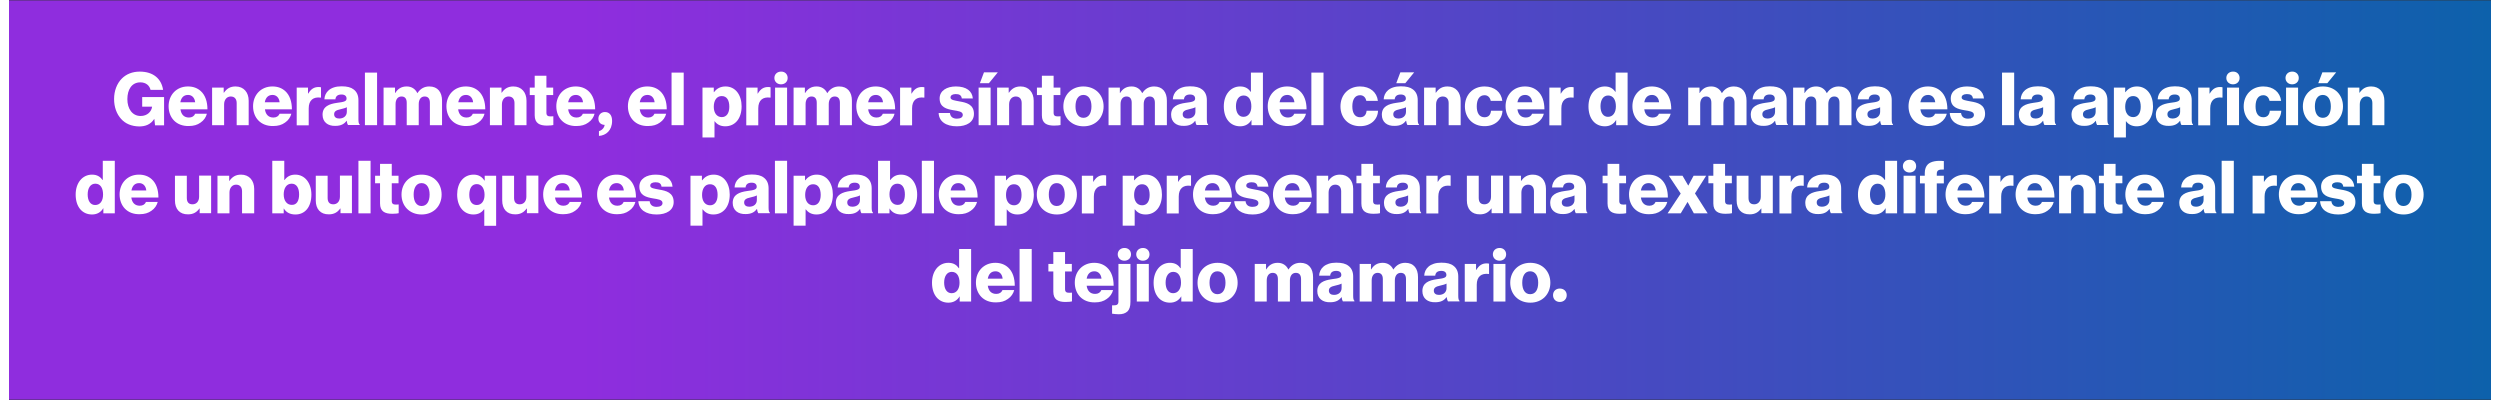 <?xml version="1.0" encoding="UTF-8"?>
<svg xmlns="http://www.w3.org/2000/svg" xmlns:xlink="http://www.w3.org/1999/xlink" width="1250px" height="200px" viewBox="0 0 1241 200" version="1.1">
<rect x="0" y="0" width="1241" height="200" fill="#333333" stroke="none"/>
<defs>
<linearGradient id="linear0" gradientUnits="userSpaceOnUse" x1="0" y1="141.228" x2="1757.326" y2="141.228" gradientTransform="matrix(0.706,0,0,0.707,0,0.194)">
<stop offset="0.23" style="stop-color:rgb(56.078%,17.647%,87.059%);stop-opacity:1;"/>
<stop offset="1" style="stop-color:rgb(5.098%,38.039%,67.059%);stop-opacity:1;"/>
</linearGradient>
</defs>
<g id="surface1">
<path style=" stroke:none;fill-rule:nonzero;fill:url(#linear0);" d="M 0 0.195 L 1241 0.195 L 1241 199.805 L 0 199.805 Z M 0 0.195 "/>
<path style=" stroke:none;fill-rule:nonzero;fill:rgb(100%,100%,100%);fill-opacity:1;" d="M 56.07 59.477 C 53.812 57.004 52.543 53.543 52.543 49.516 C 52.543 45.414 53.953 41.742 56.426 39.27 C 58.613 37.078 61.652 35.805 65.395 35.805 C 72.172 35.805 76.199 39.41 77.047 44.922 L 70.762 44.922 C 70.266 42.801 68.5 41.176 65.676 41.176 C 61.367 41.176 59.18 44.781 59.18 49.586 C 59.18 54.391 61.652 57.992 65.816 57.992 C 69.207 57.992 71.254 55.73 71.539 53.398 L 71.539 53.328 L 66.594 53.328 L 66.594 48.523 L 77.539 48.523 L 77.539 62.656 L 73.02 62.656 L 72.668 59.477 L 72.598 59.477 C 70.902 62.16 68.289 63.223 65.113 63.223 C 61.297 63.152 58.191 61.879 56.07 59.477 Z M 56.07 59.477 "/>
<path style=" stroke:none;fill-rule:nonzero;fill:rgb(100%,100%,100%);fill-opacity:1;" d="M 79.801 53.117 C 79.801 47.465 83.754 43.227 89.477 43.227 C 92.16 43.227 94.277 44.074 95.902 45.559 C 98.16 47.605 99.219 50.855 99.219 54.672 L 85.73 54.672 C 86.086 57.215 87.496 58.77 89.969 58.77 C 91.523 58.77 92.582 58.062 93.078 56.863 L 98.938 56.863 C 98.516 58.559 97.457 60.184 95.762 61.312 C 94.207 62.445 92.301 63.012 89.898 63.012 C 83.613 63.152 79.801 58.84 79.801 53.117 Z M 93.078 51.141 C 92.863 48.879 91.453 47.465 89.547 47.465 C 87.285 47.465 86.086 48.879 85.66 51.141 Z M 93.078 51.141 "/>
<path style=" stroke:none;fill-rule:nonzero;fill:rgb(100%,100%,100%);fill-opacity:1;" d="M 101.551 43.789 L 107.344 43.789 L 107.344 46.336 L 107.484 46.336 C 108.895 44.285 110.66 43.227 113.273 43.227 C 117.371 43.227 119.84 46.191 119.84 50.363 L 119.84 62.586 L 113.84 62.586 L 113.84 51.562 C 113.84 49.586 112.852 48.242 110.871 48.242 C 108.895 48.242 107.555 49.867 107.555 52.199 L 107.555 62.586 L 101.551 62.586 Z M 101.551 43.789 "/>
<path style=" stroke:none;fill-rule:nonzero;fill:rgb(100%,100%,100%);fill-opacity:1;" d="M 122.031 53.117 C 122.031 47.465 125.984 43.227 131.707 43.227 C 134.391 43.227 136.508 44.074 138.133 45.559 C 140.391 47.605 141.453 50.855 141.453 54.672 L 127.965 54.672 C 128.316 57.215 129.727 58.77 132.199 58.77 C 133.754 58.77 134.812 58.062 135.309 56.863 L 141.168 56.863 C 140.746 58.559 139.688 60.184 137.992 61.312 C 136.438 62.445 134.531 63.012 132.129 63.012 C 125.844 63.152 122.031 58.84 122.031 53.117 Z M 135.309 51.141 C 135.094 48.879 133.684 47.465 131.777 47.465 C 129.516 47.465 128.316 48.879 127.891 51.141 Z M 135.309 51.141 "/>
<path style=" stroke:none;fill-rule:nonzero;fill:rgb(100%,100%,100%);fill-opacity:1;" d="M 143.781 43.789 L 149.5 43.789 L 149.5 46.758 L 149.645 46.758 C 150.984 44.496 152.539 43.508 154.797 43.508 C 155.363 43.508 155.715 43.578 156 43.648 L 156 48.809 L 155.859 48.809 C 152.184 48.312 149.855 50.078 149.855 54.176 L 149.855 62.656 L 143.852 62.656 L 143.852 43.789 Z M 143.781 43.789 "/>
<path style=" stroke:none;fill-rule:nonzero;fill:rgb(100%,100%,100%);fill-opacity:1;" d="M 156.777 57.355 C 156.777 53.188 160.094 51.988 163.98 51.422 C 167.512 50.996 168.781 50.645 168.781 49.301 C 168.781 48.102 168.004 47.254 166.238 47.254 C 164.332 47.254 163.344 48.102 163.203 49.656 L 157.695 49.656 C 157.836 46.191 160.52 43.156 166.238 43.156 C 169.062 43.156 170.969 43.648 172.312 44.711 C 173.938 45.91 174.715 47.746 174.715 50.078 L 174.715 59.547 C 174.715 61.031 174.855 61.879 175.348 62.234 L 175.348 62.516 L 169.488 62.516 C 169.203 62.09 168.992 61.383 168.852 60.395 L 168.781 60.395 C 167.652 61.949 166.027 62.938 163.203 62.938 C 159.461 63.082 156.777 61.031 156.777 57.355 Z M 168.922 55.875 L 168.922 53.613 C 168.145 54.035 167.016 54.32 165.816 54.602 C 163.484 55.098 162.566 55.73 162.566 57.145 C 162.566 58.629 163.695 59.266 165.109 59.266 C 167.367 59.266 168.922 57.922 168.922 55.875 Z M 168.922 55.875 "/>
<path style=" stroke:none;fill-rule:nonzero;fill:rgb(100%,100%,100%);fill-opacity:1;" d="M 177.961 36.301 L 184.035 36.301 L 184.035 62.586 L 177.961 62.586 Z M 177.961 36.301 "/>
<path style=" stroke:none;fill-rule:nonzero;fill:rgb(100%,100%,100%);fill-opacity:1;" d="M 187.285 43.789 L 193.004 43.789 L 193.004 46.477 L 193.145 46.477 C 194.344 44.496 196.109 43.227 198.863 43.227 C 201.336 43.227 203.172 44.496 204.16 46.547 L 204.23 46.547 C 205.715 44.285 207.691 43.227 210.164 43.227 C 214.402 43.227 216.52 46.121 216.52 50.363 L 216.52 62.586 L 210.445 62.586 L 210.445 51.422 C 210.445 49.371 209.598 48.242 207.832 48.242 C 205.926 48.242 204.867 49.797 204.867 52.059 L 204.867 62.586 L 198.863 62.586 L 198.863 51.422 C 198.863 49.371 198.02 48.242 196.254 48.242 C 194.344 48.242 193.285 49.797 193.285 52.059 L 193.285 62.586 L 187.285 62.586 Z M 187.285 43.789 "/>
<path style=" stroke:none;fill-rule:nonzero;fill:rgb(100%,100%,100%);fill-opacity:1;" d="M 218.711 53.117 C 218.711 47.465 222.664 43.227 228.383 43.227 C 231.066 43.227 233.188 44.074 234.809 45.559 C 237.07 47.605 238.129 50.855 238.129 54.672 L 224.57 54.672 C 224.922 57.215 226.336 58.77 228.809 58.77 C 230.363 58.77 231.422 58.062 231.914 56.863 L 237.777 56.863 C 237.352 58.559 236.293 60.184 234.598 61.312 C 233.047 62.445 231.137 63.012 228.738 63.012 C 222.523 63.152 218.711 58.84 218.711 53.117 Z M 232.055 51.141 C 231.844 48.879 230.434 47.465 228.523 47.465 C 226.266 47.465 225.066 48.879 224.641 51.141 Z M 232.055 51.141 "/>
<path style=" stroke:none;fill-rule:nonzero;fill:rgb(100%,100%,100%);fill-opacity:1;" d="M 240.461 43.789 L 246.25 43.789 L 246.25 46.336 L 246.391 46.336 C 247.805 44.285 249.57 43.227 252.184 43.227 C 256.277 43.227 258.75 46.191 258.75 50.363 L 258.75 62.586 L 252.746 62.586 L 252.746 51.562 C 252.746 49.586 251.758 48.242 249.781 48.242 C 247.805 48.242 246.461 49.867 246.461 52.199 L 246.461 62.586 L 240.461 62.586 Z M 240.461 43.789 "/>
<path style=" stroke:none;fill-rule:nonzero;fill:rgb(100%,100%,100%);fill-opacity:1;" d="M 262.848 57.641 L 262.848 47.535 L 260.375 47.535 L 260.375 43.789 L 262.848 43.789 L 262.848 37.855 L 268.707 37.855 L 268.707 43.789 L 272.098 43.789 L 272.098 47.535 L 268.707 47.535 L 268.707 56.367 C 268.707 57.852 269.484 58.203 270.828 58.203 C 271.32 58.203 271.957 58.133 272.168 58.133 L 272.168 62.516 C 271.676 62.656 270.543 62.797 268.918 62.797 C 265.391 62.797 262.848 61.668 262.848 57.641 Z M 262.848 57.641 "/>
<path style=" stroke:none;fill-rule:nonzero;fill:rgb(100%,100%,100%);fill-opacity:1;" d="M 273.652 53.117 C 273.652 47.465 277.605 43.227 283.328 43.227 C 286.012 43.227 288.129 44.074 289.754 45.559 C 292.012 47.605 293.07 50.855 293.07 54.672 L 279.582 54.672 C 279.938 57.215 281.348 58.77 283.82 58.77 C 285.375 58.77 286.434 58.062 286.93 56.863 L 292.789 56.863 C 292.367 58.559 291.305 60.184 289.613 61.312 C 288.059 62.445 286.152 63.012 283.75 63.012 C 277.465 63.152 273.652 58.84 273.652 53.117 Z M 287 51.141 C 286.785 48.879 285.375 47.465 283.469 47.465 C 281.207 47.465 280.008 48.879 279.582 51.141 Z M 287 51.141 "/>
<path style=" stroke:none;fill-rule:nonzero;fill:rgb(100%,100%,100%);fill-opacity:1;" d="M 295.051 65.555 C 296.742 65.059 297.734 63.574 297.805 62.445 C 295.969 62.375 294.695 61.242 294.695 59.336 C 294.695 57.355 296.109 56.016 297.945 56.016 C 300.062 56.016 301.547 57.43 301.547 60.465 C 301.547 65.27 298.438 67.742 294.977 67.957 L 294.977 65.555 Z M 295.051 65.555 "/>
<path style=" stroke:none;fill-rule:nonzero;fill:rgb(100%,100%,100%);fill-opacity:1;" d="M 309.457 53.117 C 309.457 47.465 313.41 43.227 319.129 43.227 C 321.812 43.227 323.934 44.074 325.559 45.559 C 327.816 47.605 328.875 50.855 328.875 54.672 L 315.387 54.672 C 315.742 57.215 317.152 58.77 319.625 58.77 C 321.18 58.77 322.238 58.062 322.73 56.863 L 328.594 56.863 C 328.168 58.559 327.109 60.184 325.414 61.312 C 323.863 62.445 321.957 63.012 319.555 63.012 C 313.27 63.152 309.457 58.84 309.457 53.117 Z M 322.801 51.141 C 322.59 48.879 321.18 47.465 319.273 47.465 C 317.012 47.465 315.812 48.879 315.387 51.141 Z M 322.801 51.141 "/>
<path style=" stroke:none;fill-rule:nonzero;fill:rgb(100%,100%,100%);fill-opacity:1;" d="M 331.277 36.301 L 337.352 36.301 L 337.352 62.586 L 331.277 62.586 Z M 331.277 36.301 "/>
<path style=" stroke:none;fill-rule:nonzero;fill:rgb(100%,100%,100%);fill-opacity:1;" d="M 346.672 43.789 L 352.391 43.789 L 352.391 46.051 L 352.535 46.051 C 353.805 44.355 355.641 43.227 358.254 43.227 C 363.27 43.227 366.305 47.535 366.305 53.188 C 366.305 59.266 363.055 63.152 358.113 63.152 C 355.711 63.152 353.945 62.16 352.816 60.609 L 352.746 60.609 L 352.746 68.734 L 346.742 68.734 L 346.742 43.789 Z M 360.16 53.398 C 360.16 50.148 358.961 48.031 356.348 48.031 C 353.734 48.031 352.391 50.363 352.391 53.398 C 352.391 56.438 353.875 58.559 356.418 58.559 C 358.75 58.559 360.16 56.578 360.16 53.398 Z M 360.16 53.398 "/>
<path style=" stroke:none;fill-rule:nonzero;fill:rgb(100%,100%,100%);fill-opacity:1;" d="M 368.562 43.789 L 374.285 43.789 L 374.285 46.758 L 374.426 46.758 C 375.766 44.496 377.32 43.508 379.582 43.508 C 380.145 43.508 380.5 43.578 380.781 43.648 L 380.781 48.809 L 380.641 48.809 C 376.969 48.312 374.637 50.078 374.637 54.176 L 374.637 62.656 L 368.637 62.656 L 368.637 43.789 Z M 368.562 43.789 "/>
<path style=" stroke:none;fill-rule:nonzero;fill:rgb(100%,100%,100%);fill-opacity:1;" d="M 389.328 38.984 C 389.328 40.895 387.914 42.164 386.008 42.164 C 384.102 42.164 382.688 40.824 382.688 38.984 C 382.688 37.148 384.102 35.805 386.008 35.805 C 387.914 35.734 389.328 37.078 389.328 38.984 Z M 383.043 43.789 L 389.043 43.789 L 389.043 62.586 L 383.043 62.586 Z M 383.043 43.789 "/>
<path style=" stroke:none;fill-rule:nonzero;fill:rgb(100%,100%,100%);fill-opacity:1;" d="M 392.223 43.789 L 397.941 43.789 L 397.941 46.477 L 398.082 46.477 C 399.285 44.496 401.051 43.227 403.805 43.227 C 406.273 43.227 408.109 44.496 409.102 46.547 L 409.172 46.547 C 410.652 44.285 412.633 43.227 415.102 43.227 C 419.34 43.227 421.457 46.121 421.457 50.363 L 421.457 62.586 L 415.457 62.586 L 415.457 51.422 C 415.457 49.371 414.609 48.242 412.844 48.242 C 410.938 48.242 409.875 49.797 409.875 52.059 L 409.875 62.586 L 403.875 62.586 L 403.875 51.422 C 403.875 49.371 403.027 48.242 401.262 48.242 C 399.355 48.242 398.297 49.797 398.297 52.059 L 398.297 62.586 L 392.293 62.586 L 392.293 43.789 Z M 392.223 43.789 "/>
<path style=" stroke:none;fill-rule:nonzero;fill:rgb(100%,100%,100%);fill-opacity:1;" d="M 423.648 53.117 C 423.648 47.465 427.602 43.227 433.324 43.227 C 436.008 43.227 438.125 44.074 439.75 45.559 C 442.008 47.605 443.066 50.855 443.066 54.672 L 429.578 54.672 C 429.934 57.215 431.344 58.77 433.816 58.77 C 435.371 58.77 436.43 58.062 436.926 56.863 L 442.785 56.863 C 442.363 58.559 441.301 60.184 439.609 61.312 C 438.055 62.445 436.148 63.012 433.746 63.012 C 427.531 63.152 423.648 58.84 423.648 53.117 Z M 436.996 51.141 C 436.781 48.879 435.371 47.465 433.465 47.465 C 431.203 47.465 430.004 48.879 429.578 51.141 Z M 436.996 51.141 "/>
<path style=" stroke:none;fill-rule:nonzero;fill:rgb(100%,100%,100%);fill-opacity:1;" d="M 445.469 43.789 L 451.188 43.789 L 451.188 46.758 L 451.332 46.758 C 452.672 44.496 454.227 43.508 456.484 43.508 C 457.051 43.508 457.402 43.578 457.688 43.648 L 457.688 48.809 L 457.547 48.809 C 453.871 48.312 451.543 50.078 451.543 54.176 L 451.543 62.656 L 445.539 62.656 L 445.539 43.789 Z M 445.469 43.789 "/>
<path style=" stroke:none;fill-rule:nonzero;fill:rgb(100%,100%,100%);fill-opacity:1;" d="M 464.82 56.508 L 470.469 56.508 C 470.68 58.418 471.953 59.336 473.93 59.336 C 475.695 59.336 476.895 58.699 476.895 57.43 C 476.895 55.73 474.637 55.52 472.094 55.098 C 468.844 54.531 465.312 53.684 465.312 49.23 C 465.312 45.273 468.984 43.227 473.434 43.227 C 478.73 43.227 481.625 45.559 481.91 49.23 L 476.402 49.23 C 476.188 47.535 475.059 47.039 473.363 47.039 C 471.879 47.039 470.75 47.605 470.75 48.738 C 470.75 50.078 472.871 50.219 475.27 50.715 C 478.59 51.281 482.473 52.129 482.473 56.934 C 482.473 61.031 478.871 63.152 473.93 63.152 C 468.422 63.152 464.961 60.68 464.82 56.508 Z M 464.82 56.508 "/>
<path style=" stroke:none;fill-rule:nonzero;fill:rgb(100%,100%,100%);fill-opacity:1;" d="M 484.805 43.789 L 490.809 43.789 L 490.809 62.586 L 484.805 62.586 Z M 487.488 36.16 L 494.41 36.16 L 489.961 41.602 L 485.441 41.602 Z M 487.488 36.16 "/>
<path style=" stroke:none;fill-rule:nonzero;fill:rgb(100%,100%,100%);fill-opacity:1;" d="M 494.055 43.789 L 499.848 43.789 L 499.848 46.336 L 499.988 46.336 C 501.398 44.285 503.164 43.227 505.777 43.227 C 509.875 43.227 512.348 46.191 512.348 50.363 L 512.348 62.586 L 506.344 62.586 L 506.344 51.562 C 506.344 49.586 505.355 48.242 503.379 48.242 C 501.398 48.242 500.059 49.867 500.059 52.199 L 500.059 62.586 L 494.055 62.586 Z M 494.055 43.789 "/>
<path style=" stroke:none;fill-rule:nonzero;fill:rgb(100%,100%,100%);fill-opacity:1;" d="M 516.441 57.641 L 516.441 47.535 L 513.969 47.535 L 513.969 43.789 L 516.441 43.789 L 516.441 37.855 L 522.305 37.855 L 522.305 43.789 L 525.691 43.789 L 525.691 47.535 L 522.305 47.535 L 522.305 56.367 C 522.305 57.852 523.082 58.203 524.422 58.203 C 524.918 58.203 525.551 58.133 525.762 58.133 L 525.762 62.516 C 525.27 62.656 524.141 62.797 522.516 62.797 C 518.914 62.797 516.441 61.668 516.441 57.641 Z M 516.441 57.641 "/>
<path style=" stroke:none;fill-rule:nonzero;fill:rgb(100%,100%,100%);fill-opacity:1;" d="M 527.176 53.188 C 527.176 47.535 531.203 43.227 537.203 43.227 C 543.348 43.297 547.301 47.535 547.301 53.188 C 547.301 58.84 543.348 63.152 537.273 63.152 C 531.273 63.152 527.176 58.91 527.176 53.188 Z M 541.23 53.188 C 541.23 49.797 539.816 47.465 537.203 47.465 C 534.59 47.465 533.25 49.797 533.25 53.188 C 533.25 56.578 534.59 58.91 537.203 58.91 C 539.816 58.91 541.23 56.652 541.23 53.188 Z M 541.23 53.188 "/>
<path style=" stroke:none;fill-rule:nonzero;fill:rgb(100%,100%,100%);fill-opacity:1;" d="M 549.703 43.789 L 555.426 43.789 L 555.426 46.477 L 555.566 46.477 C 556.766 44.496 558.531 43.227 561.285 43.227 C 563.758 43.227 565.594 44.496 566.582 46.547 L 566.652 46.547 C 568.137 44.285 570.113 43.227 572.586 43.227 C 576.82 43.227 578.941 46.121 578.941 50.363 L 578.941 62.586 L 572.938 62.586 L 572.938 51.422 C 572.938 49.371 572.09 48.242 570.324 48.242 C 568.418 48.242 567.359 49.797 567.359 52.059 L 567.359 62.586 L 561.355 62.586 L 561.355 51.422 C 561.355 49.371 560.508 48.242 558.742 48.242 C 556.836 48.242 555.777 49.797 555.777 52.059 L 555.777 62.586 L 549.773 62.586 L 549.773 43.789 Z M 549.703 43.789 "/>
<path style=" stroke:none;fill-rule:nonzero;fill:rgb(100%,100%,100%);fill-opacity:1;" d="M 581.059 57.355 C 581.059 53.188 584.379 51.988 588.262 51.422 C 591.793 50.996 593.062 50.645 593.062 49.301 C 593.062 48.102 592.289 47.254 590.523 47.254 C 588.613 47.254 587.625 48.102 587.484 49.656 L 581.906 49.656 C 582.047 46.191 584.73 43.156 590.453 43.156 C 593.277 43.156 595.184 43.648 596.523 44.711 C 598.148 45.91 598.926 47.746 598.926 50.078 L 598.926 59.547 C 598.926 61.031 599.066 61.879 599.562 62.234 L 599.562 62.516 L 593.77 62.516 C 593.488 62.09 593.277 61.383 593.137 60.395 L 593.062 60.395 C 591.934 61.949 590.309 62.938 587.484 62.938 C 583.742 63.082 581.059 61.031 581.059 57.355 Z M 593.207 55.875 L 593.207 53.613 C 592.43 54.035 591.297 54.32 590.098 54.602 C 587.77 55.098 586.852 55.73 586.852 57.145 C 586.852 58.629 587.98 59.266 589.391 59.266 C 591.652 59.266 593.207 57.922 593.207 55.875 Z M 593.207 55.875 "/>
<path style=" stroke:none;fill-rule:nonzero;fill:rgb(100%,100%,100%);fill-opacity:1;" d="M 607.398 53.188 C 607.398 47.324 610.789 43.227 615.594 43.227 C 618.203 43.227 619.758 44.355 620.816 45.91 L 620.961 45.91 L 620.961 36.301 L 626.961 36.301 L 626.961 62.586 L 621.242 62.586 L 621.242 60.043 L 621.172 60.043 C 620.039 62.02 618.062 63.152 615.594 63.152 C 610.789 63.152 607.398 59.477 607.398 53.188 Z M 621.172 53.188 C 621.172 50.008 619.898 47.746 617.285 47.746 C 614.887 47.746 613.473 49.938 613.473 53.117 C 613.473 56.367 614.887 58.418 617.215 58.418 C 619.688 58.418 621.172 56.297 621.172 53.188 Z M 621.172 53.188 "/>
<path style=" stroke:none;fill-rule:nonzero;fill:rgb(100%,100%,100%);fill-opacity:1;" d="M 629.363 53.117 C 629.363 47.465 633.316 43.227 639.039 43.227 C 641.723 43.227 643.84 44.074 645.465 45.559 C 647.723 47.605 648.781 50.855 648.781 54.672 L 635.293 54.672 C 635.648 57.215 637.059 58.77 639.531 58.77 C 641.086 58.77 642.145 58.062 642.641 56.863 L 648.5 56.863 C 648.078 58.559 647.02 60.184 645.324 61.312 C 643.77 62.445 641.863 63.012 639.461 63.012 C 633.176 63.152 629.363 58.84 629.363 53.117 Z M 642.711 51.141 C 642.496 48.879 641.086 47.465 639.18 47.465 C 636.918 47.465 635.719 48.879 635.293 51.141 Z M 642.711 51.141 "/>
<path style=" stroke:none;fill-rule:nonzero;fill:rgb(100%,100%,100%);fill-opacity:1;" d="M 651.184 36.301 L 657.258 36.301 L 657.258 62.586 L 651.184 62.586 Z M 651.184 36.301 "/>
<path style=" stroke:none;fill-rule:nonzero;fill:rgb(100%,100%,100%);fill-opacity:1;" d="M 665.73 53.188 C 665.73 47.535 669.617 43.227 675.547 43.227 C 680.633 43.227 683.953 46.191 684.445 50.434 L 678.656 50.434 C 678.301 48.738 677.242 47.605 675.547 47.605 C 673.004 47.605 671.664 49.727 671.664 53.188 C 671.664 56.508 672.934 58.629 675.547 58.629 C 677.453 58.629 678.586 57.5 678.797 55.379 L 684.516 55.379 C 684.375 59.688 680.914 63.082 675.617 63.082 C 669.617 63.152 665.73 58.91 665.73 53.188 Z M 665.73 53.188 "/>
<path style=" stroke:none;fill-rule:nonzero;fill:rgb(100%,100%,100%);fill-opacity:1;" d="M 686.422 57.355 C 686.422 53.188 689.742 51.988 693.625 51.422 C 697.156 50.996 698.43 50.645 698.43 49.301 C 698.43 48.102 697.652 47.254 695.887 47.254 C 693.98 47.254 692.992 48.102 692.852 49.656 L 687.34 49.656 C 687.484 46.191 690.168 43.156 695.887 43.156 C 698.711 43.156 700.617 43.648 701.961 44.711 C 703.586 45.91 704.359 47.746 704.359 50.078 L 704.359 59.547 C 704.359 61.031 704.504 61.879 704.996 62.234 L 704.996 62.516 L 699.207 62.516 C 698.922 62.09 698.711 61.383 698.57 60.395 L 698.43 60.395 C 697.301 61.949 695.676 62.938 692.852 62.938 C 689.035 63.082 686.422 61.031 686.422 57.355 Z M 698.5 55.875 L 698.5 53.613 C 697.723 54.035 696.594 54.32 695.391 54.602 C 693.062 55.098 692.145 55.73 692.145 57.145 C 692.145 58.629 693.273 59.266 694.688 59.266 C 696.945 59.266 698.5 57.922 698.5 55.875 Z M 695.676 36.16 L 702.594 36.16 L 698.145 41.602 L 693.625 41.602 Z M 695.676 36.16 "/>
<path style=" stroke:none;fill-rule:nonzero;fill:rgb(100%,100%,100%);fill-opacity:1;" d="M 707.539 43.789 L 713.328 43.789 L 713.328 46.336 L 713.473 46.336 C 714.883 44.285 716.648 43.227 719.262 43.227 C 723.359 43.227 725.828 46.191 725.828 50.363 L 725.828 62.586 L 719.828 62.586 L 719.828 51.562 C 719.828 49.586 718.84 48.242 716.859 48.242 C 714.883 48.242 713.543 49.867 713.543 52.199 L 713.543 62.586 L 707.539 62.586 Z M 707.539 43.789 "/>
<path style=" stroke:none;fill-rule:nonzero;fill:rgb(100%,100%,100%);fill-opacity:1;" d="M 727.949 53.188 C 727.949 47.535 731.832 43.227 737.766 43.227 C 742.848 43.227 746.168 46.191 746.66 50.434 L 740.871 50.434 C 740.52 48.738 739.457 47.605 737.766 47.605 C 735.223 47.605 733.879 49.727 733.879 53.188 C 733.879 56.508 735.152 58.629 737.766 58.629 C 739.672 58.629 740.801 57.5 741.012 55.379 L 746.734 55.379 C 746.59 59.688 743.133 63.082 737.836 63.082 C 731.902 63.152 727.949 58.91 727.949 53.188 Z M 727.949 53.188 "/>
<path style=" stroke:none;fill-rule:nonzero;fill:rgb(100%,100%,100%);fill-opacity:1;" d="M 748.285 53.117 C 748.285 47.465 752.242 43.227 757.961 43.227 C 760.645 43.227 762.762 44.074 764.387 45.559 C 766.648 47.605 767.707 50.855 767.707 54.672 L 754.219 54.672 C 754.57 57.215 755.984 58.77 758.457 58.77 C 760.008 58.77 761.07 58.062 761.562 56.863 L 767.426 56.863 C 767 58.559 765.941 60.184 764.246 61.312 C 762.691 62.445 760.785 63.012 758.387 63.012 C 752.102 63.152 748.285 58.84 748.285 53.117 Z M 761.633 51.141 C 761.422 48.879 760.008 47.465 758.102 47.465 C 755.844 47.465 754.641 48.879 754.219 51.141 Z M 761.633 51.141 "/>
<path style=" stroke:none;fill-rule:nonzero;fill:rgb(100%,100%,100%);fill-opacity:1;" d="M 770.109 43.789 L 775.828 43.789 L 775.828 46.758 L 775.969 46.758 C 777.312 44.496 778.863 43.508 781.125 43.508 C 781.691 43.508 782.043 43.578 782.324 43.648 L 782.324 48.809 L 782.184 48.809 C 778.512 48.312 776.18 50.078 776.18 54.176 L 776.18 62.656 L 770.18 62.656 L 770.18 43.789 Z M 770.109 43.789 "/>
<path style=" stroke:none;fill-rule:nonzero;fill:rgb(100%,100%,100%);fill-opacity:1;" d="M 789.738 53.188 C 789.738 47.324 793.129 43.227 797.934 43.227 C 800.547 43.227 802.098 44.355 803.156 45.91 L 803.301 45.91 L 803.301 36.301 L 809.301 36.301 L 809.301 62.586 L 803.582 62.586 L 803.582 60.043 L 803.512 60.043 C 802.383 62.02 800.402 63.152 797.934 63.152 C 793.129 63.152 789.738 59.477 789.738 53.188 Z M 803.441 53.188 C 803.441 50.008 802.168 47.746 799.555 47.746 C 797.156 47.746 795.742 49.938 795.742 53.117 C 795.742 56.367 797.156 58.418 799.484 58.418 C 801.957 58.418 803.441 56.297 803.441 53.188 Z M 803.441 53.188 "/>
<path style=" stroke:none;fill-rule:nonzero;fill:rgb(100%,100%,100%);fill-opacity:1;" d="M 811.703 53.117 C 811.703 47.465 815.656 43.227 821.379 43.227 C 824.062 43.227 826.18 44.074 827.805 45.559 C 830.062 47.605 831.125 50.855 831.125 54.672 L 817.637 54.672 C 817.988 57.215 819.398 58.77 821.871 58.77 C 823.426 58.77 824.484 58.062 824.98 56.863 L 830.84 56.863 C 830.418 58.559 829.359 60.184 827.664 61.312 C 826.109 62.445 824.203 63.012 821.801 63.012 C 815.516 63.152 811.703 58.84 811.703 53.117 Z M 825.051 51.141 C 824.84 48.879 823.426 47.465 821.52 47.465 C 819.258 47.465 818.059 48.879 817.637 51.141 Z M 825.051 51.141 "/>
<path style=" stroke:none;fill-rule:nonzero;fill:rgb(100%,100%,100%);fill-opacity:1;" d="M 839.527 43.789 L 845.246 43.789 L 845.246 46.477 L 845.387 46.477 C 846.59 44.496 848.355 43.227 851.109 43.227 C 853.582 43.227 855.418 44.496 856.406 46.547 L 856.477 46.547 C 857.957 44.285 859.938 43.227 862.406 43.227 C 866.645 43.227 868.762 46.121 868.762 50.363 L 868.762 62.586 L 862.762 62.586 L 862.762 51.422 C 862.762 49.371 861.914 48.242 860.148 48.242 C 858.242 48.242 857.184 49.797 857.184 52.059 L 857.184 62.586 L 851.18 62.586 L 851.18 51.422 C 851.18 49.371 850.332 48.242 848.566 48.242 C 846.66 48.242 845.602 49.797 845.602 52.059 L 845.602 62.586 L 839.598 62.586 L 839.598 43.789 Z M 839.527 43.789 "/>
<path style=" stroke:none;fill-rule:nonzero;fill:rgb(100%,100%,100%);fill-opacity:1;" d="M 870.883 57.355 C 870.883 53.188 874.203 51.988 878.086 51.422 C 881.617 50.996 882.887 50.645 882.887 49.301 C 882.887 48.102 882.109 47.254 880.344 47.254 C 878.438 47.254 877.449 48.102 877.309 49.656 L 871.801 49.656 C 871.941 46.191 874.625 43.156 880.344 43.156 C 883.172 43.156 885.078 43.648 886.418 44.711 C 888.043 45.91 888.82 47.746 888.82 50.078 L 888.82 59.547 C 888.82 61.031 888.961 61.879 889.457 62.234 L 889.457 62.516 L 883.664 62.516 C 883.383 62.09 883.172 61.383 883.027 60.395 L 882.957 60.395 C 881.828 61.949 880.203 62.938 877.379 62.938 C 873.566 63.082 870.883 61.031 870.883 57.355 Z M 883.027 55.875 L 883.027 53.613 C 882.25 54.035 881.121 54.32 879.922 54.602 C 877.59 55.098 876.672 55.73 876.672 57.145 C 876.672 58.629 877.805 59.266 879.215 59.266 C 881.477 59.266 883.027 57.922 883.027 55.875 Z M 883.027 55.875 "/>
<path style=" stroke:none;fill-rule:nonzero;fill:rgb(100%,100%,100%);fill-opacity:1;" d="M 891.996 43.789 L 897.719 43.789 L 897.719 46.477 L 897.859 46.477 C 899.059 44.496 900.824 43.227 903.578 43.227 C 906.051 43.227 907.887 44.496 908.875 46.547 L 908.945 46.547 C 910.43 44.285 912.406 43.227 914.879 43.227 C 919.117 43.227 921.234 46.121 921.234 50.363 L 921.234 62.586 L 915.23 62.586 L 915.23 51.422 C 915.23 49.371 914.383 48.242 912.617 48.242 C 910.711 48.242 909.652 49.797 909.652 52.059 L 909.652 62.586 L 903.648 62.586 L 903.648 51.422 C 903.648 49.371 902.801 48.242 901.035 48.242 C 899.129 48.242 898.07 49.797 898.07 52.059 L 898.07 62.586 L 892.066 62.586 L 892.066 43.789 Z M 891.996 43.789 "/>
<path style=" stroke:none;fill-rule:nonzero;fill:rgb(100%,100%,100%);fill-opacity:1;" d="M 923.422 57.355 C 923.422 53.188 926.742 51.988 930.625 51.422 C 934.156 50.996 935.43 50.645 935.43 49.301 C 935.43 48.102 934.652 47.254 932.887 47.254 C 930.98 47.254 929.992 48.102 929.848 49.656 L 924.34 49.656 C 924.484 46.191 927.168 43.156 932.887 43.156 C 935.711 43.156 937.617 43.648 938.961 44.711 C 940.582 45.91 941.359 47.746 941.359 50.078 L 941.359 59.547 C 941.359 61.031 941.5 61.879 941.996 62.234 L 941.996 62.516 L 936.207 62.516 C 935.922 62.09 935.711 61.383 935.57 60.395 L 935.5 60.395 C 934.371 61.949 932.746 62.938 929.922 62.938 C 926.105 63.082 923.422 61.031 923.422 57.355 Z M 935.57 55.875 L 935.57 53.613 C 934.793 54.035 933.664 54.32 932.461 54.602 C 930.133 55.098 929.215 55.73 929.215 57.145 C 929.215 58.629 930.344 59.266 931.758 59.266 C 934.016 59.266 935.57 57.922 935.57 55.875 Z M 935.57 55.875 "/>
<path style=" stroke:none;fill-rule:nonzero;fill:rgb(100%,100%,100%);fill-opacity:1;" d="M 949.766 53.117 C 949.766 47.465 953.719 43.227 959.438 43.227 C 962.121 43.227 964.242 44.074 965.867 45.559 C 968.125 47.605 969.184 50.855 969.184 54.672 L 955.695 54.672 C 956.051 57.215 957.461 58.77 959.934 58.77 C 961.488 58.77 962.547 58.062 963.039 56.863 L 968.902 56.863 C 968.48 58.559 967.418 60.184 965.723 61.312 C 964.172 62.445 962.266 63.012 959.863 63.012 C 953.578 63.152 949.766 58.84 949.766 53.117 Z M 963.113 51.141 C 962.898 48.879 961.488 47.465 959.582 47.465 C 957.32 47.465 956.121 48.879 955.695 51.141 Z M 963.113 51.141 "/>
<path style=" stroke:none;fill-rule:nonzero;fill:rgb(100%,100%,100%);fill-opacity:1;" d="M 970.387 56.508 L 976.035 56.508 C 976.246 58.418 977.52 59.336 979.496 59.336 C 981.262 59.336 982.461 58.699 982.461 57.43 C 982.461 55.73 980.203 55.52 977.66 55.098 C 974.41 54.531 970.879 53.684 970.879 49.23 C 970.879 45.273 974.551 43.227 979 43.227 C 984.297 43.227 987.191 45.559 987.477 49.23 L 981.969 49.23 C 981.754 47.535 980.625 47.039 978.93 47.039 C 977.449 47.039 976.316 47.605 976.316 48.738 C 976.316 50.078 978.438 50.219 980.836 50.715 C 984.156 51.281 988.039 52.129 988.039 56.934 C 988.039 61.031 984.438 63.152 979.496 63.152 C 974.059 63.152 970.598 60.68 970.387 56.508 Z M 970.387 56.508 "/>
<path style=" stroke:none;fill-rule:nonzero;fill:rgb(100%,100%,100%);fill-opacity:1;" d="M 996.516 36.301 L 1002.586 36.301 L 1002.586 62.586 L 996.516 62.586 Z M 996.516 36.301 "/>
<path style=" stroke:none;fill-rule:nonzero;fill:rgb(100%,100%,100%);fill-opacity:1;" d="M 1004.918 57.355 C 1004.918 53.188 1008.238 51.988 1012.121 51.422 C 1015.652 50.996 1016.922 50.645 1016.922 49.301 C 1016.922 48.102 1016.148 47.254 1014.383 47.254 C 1012.477 47.254 1011.484 48.102 1011.344 49.656 L 1005.836 49.656 C 1005.977 46.191 1008.66 43.156 1014.383 43.156 C 1017.207 43.156 1019.113 43.648 1020.453 44.711 C 1022.078 45.91 1022.855 47.746 1022.855 50.078 L 1022.855 59.547 C 1022.855 61.031 1022.996 61.879 1023.492 62.234 L 1023.492 62.516 L 1017.699 62.516 C 1017.418 62.09 1017.207 61.383 1017.066 60.395 L 1016.996 60.395 C 1015.863 61.949 1014.238 62.938 1011.414 62.938 C 1007.602 63.082 1004.918 61.031 1004.918 57.355 Z M 1017.066 55.875 L 1017.066 53.613 C 1016.289 54.035 1015.156 54.32 1013.957 54.602 C 1011.629 55.098 1010.711 55.73 1010.711 57.145 C 1010.711 58.629 1011.84 59.266 1013.25 59.266 C 1015.512 59.266 1017.066 57.922 1017.066 55.875 Z M 1017.066 55.875 "/>
<path style=" stroke:none;fill-rule:nonzero;fill:rgb(100%,100%,100%);fill-opacity:1;" d="M 1031.258 57.355 C 1031.258 53.188 1034.578 51.988 1038.461 51.422 C 1041.992 50.996 1043.266 50.645 1043.266 49.301 C 1043.266 48.102 1042.488 47.254 1040.723 47.254 C 1038.816 47.254 1037.828 48.102 1037.688 49.656 L 1032.176 49.656 C 1032.32 46.191 1035.004 43.156 1040.723 43.156 C 1043.547 43.156 1045.453 43.648 1046.797 44.711 C 1048.422 45.91 1049.195 47.746 1049.195 50.078 L 1049.195 59.547 C 1049.195 61.031 1049.34 61.879 1049.832 62.234 L 1049.832 62.516 L 1044.043 62.516 C 1043.758 62.09 1043.547 61.383 1043.406 60.395 L 1043.336 60.395 C 1042.207 61.949 1040.582 62.938 1037.758 62.938 C 1033.941 63.082 1031.258 61.031 1031.258 57.355 Z M 1043.336 55.875 L 1043.336 53.613 C 1042.559 54.035 1041.43 54.32 1040.227 54.602 C 1037.898 55.098 1036.98 55.73 1036.98 57.145 C 1036.98 58.629 1038.109 59.266 1039.523 59.266 C 1041.852 59.266 1043.336 57.922 1043.336 55.875 Z M 1043.336 55.875 "/>
<path style=" stroke:none;fill-rule:nonzero;fill:rgb(100%,100%,100%);fill-opacity:1;" d="M 1052.375 43.789 L 1058.094 43.789 L 1058.094 46.051 L 1058.234 46.051 C 1059.508 44.355 1061.344 43.227 1063.957 43.227 C 1068.969 43.227 1072.008 47.535 1072.008 53.188 C 1072.008 59.266 1068.758 63.152 1063.816 63.152 C 1061.414 63.152 1059.648 62.16 1058.52 60.609 L 1058.449 60.609 L 1058.449 68.734 L 1052.445 68.734 L 1052.445 43.789 Z M 1065.863 53.398 C 1065.863 50.148 1064.664 48.031 1062.051 48.031 C 1059.438 48.031 1058.094 50.363 1058.094 53.398 C 1058.094 56.438 1059.578 58.559 1062.121 58.559 C 1064.449 58.559 1065.863 56.578 1065.863 53.398 Z M 1065.863 53.398 "/>
<path style=" stroke:none;fill-rule:nonzero;fill:rgb(100%,100%,100%);fill-opacity:1;" d="M 1073.418 57.355 C 1073.418 53.188 1076.738 51.988 1080.621 51.422 C 1084.152 50.996 1085.426 50.645 1085.426 49.301 C 1085.426 48.102 1084.648 47.254 1082.883 47.254 C 1080.977 47.254 1079.988 48.102 1079.848 49.656 L 1074.336 49.656 C 1074.48 46.191 1077.164 43.156 1082.883 43.156 C 1085.707 43.156 1087.613 43.648 1088.957 44.711 C 1090.578 45.91 1091.355 47.746 1091.355 50.078 L 1091.355 59.547 C 1091.355 61.031 1091.5 61.879 1091.992 62.234 L 1091.992 62.516 L 1086.203 62.516 C 1085.918 62.09 1085.707 61.383 1085.566 60.395 L 1085.496 60.395 C 1084.367 61.949 1082.742 62.938 1079.918 62.938 C 1076.102 63.082 1073.418 61.031 1073.418 57.355 Z M 1085.566 55.875 L 1085.566 53.613 C 1084.789 54.035 1083.66 54.32 1082.457 54.602 C 1080.129 55.098 1079.211 55.73 1079.211 57.145 C 1079.211 58.629 1080.34 59.266 1081.754 59.266 C 1084.012 59.266 1085.566 57.922 1085.566 55.875 Z M 1085.566 55.875 "/>
<path style=" stroke:none;fill-rule:nonzero;fill:rgb(100%,100%,100%);fill-opacity:1;" d="M 1094.535 43.789 L 1100.254 43.789 L 1100.254 46.758 L 1100.395 46.758 C 1101.738 44.496 1103.293 43.508 1105.551 43.508 C 1106.117 43.508 1106.469 43.578 1106.75 43.648 L 1106.75 48.809 L 1106.609 48.809 C 1102.938 48.312 1100.609 50.078 1100.609 54.176 L 1100.609 62.656 L 1094.605 62.656 L 1094.605 43.789 Z M 1094.535 43.789 "/>
<path style=" stroke:none;fill-rule:nonzero;fill:rgb(100%,100%,100%);fill-opacity:1;" d="M 1115.297 38.984 C 1115.297 40.895 1113.883 42.164 1111.977 42.164 C 1110.07 42.164 1108.66 40.824 1108.66 38.984 C 1108.66 37.148 1110.07 35.805 1111.977 35.805 C 1113.883 35.734 1115.297 37.078 1115.297 38.984 Z M 1109.012 43.789 L 1115.016 43.789 L 1115.016 62.586 L 1109.012 62.586 Z M 1109.012 43.789 "/>
<path style=" stroke:none;fill-rule:nonzero;fill:rgb(100%,100%,100%);fill-opacity:1;" d="M 1117.344 53.188 C 1117.344 47.535 1121.23 43.227 1127.16 43.227 C 1132.246 43.227 1135.566 46.191 1136.059 50.434 L 1130.27 50.434 C 1129.914 48.738 1128.855 47.605 1127.16 47.605 C 1124.617 47.605 1123.277 49.727 1123.277 53.188 C 1123.277 56.508 1124.547 58.629 1127.16 58.629 C 1129.066 58.629 1130.199 57.5 1130.41 55.379 L 1136.129 55.379 C 1135.988 59.688 1132.527 63.082 1127.23 63.082 C 1121.301 63.152 1117.344 58.91 1117.344 53.188 Z M 1117.344 53.188 "/>
<path style=" stroke:none;fill-rule:nonzero;fill:rgb(100%,100%,100%);fill-opacity:1;" d="M 1144.887 38.984 C 1144.887 40.895 1143.473 42.164 1141.566 42.164 C 1139.66 42.164 1138.25 40.824 1138.25 38.984 C 1138.25 37.148 1139.66 35.805 1141.566 35.805 C 1143.402 35.734 1144.887 37.078 1144.887 38.984 Z M 1138.531 43.789 L 1144.535 43.789 L 1144.535 62.586 L 1138.531 62.586 Z M 1138.531 43.789 "/>
<path style=" stroke:none;fill-rule:nonzero;fill:rgb(100%,100%,100%);fill-opacity:1;" d="M 1146.934 53.188 C 1146.934 47.535 1150.961 43.227 1156.961 43.227 C 1163.035 43.227 1166.992 47.535 1166.992 53.188 C 1166.992 58.84 1163.035 63.152 1156.961 63.152 C 1150.961 63.152 1146.934 58.91 1146.934 53.188 Z M 1160.918 53.188 C 1160.918 49.797 1159.504 47.465 1156.891 47.465 C 1154.277 47.465 1152.938 49.797 1152.938 53.188 C 1152.938 56.578 1154.277 58.91 1156.891 58.91 C 1159.574 58.91 1160.918 56.652 1160.918 53.188 Z M 1156.68 36.16 L 1163.602 36.16 L 1159.152 41.602 L 1154.633 41.602 Z M 1156.68 36.16 "/>
<path style=" stroke:none;fill-rule:nonzero;fill:rgb(100%,100%,100%);fill-opacity:1;" d="M 1169.391 43.789 L 1175.184 43.789 L 1175.184 46.336 L 1175.324 46.336 C 1176.734 44.285 1178.5 43.227 1181.113 43.227 C 1185.211 43.227 1187.684 46.191 1187.684 50.363 L 1187.684 62.586 L 1181.68 62.586 L 1181.68 51.562 C 1181.68 49.586 1180.691 48.242 1178.715 48.242 C 1176.734 48.242 1175.395 49.867 1175.395 52.199 L 1175.395 62.586 L 1169.391 62.586 Z M 1169.391 43.789 "/>
<path style=" stroke:none;fill-rule:nonzero;fill:rgb(100%,100%,100%);fill-opacity:1;" d="M 33.332 97.281 C 33.332 91.414 36.723 87.316 41.523 87.316 C 44.137 87.316 45.691 88.445 46.75 90 L 46.891 90 L 46.891 80.391 L 52.895 80.391 L 52.895 106.676 L 47.176 106.676 L 47.176 104.133 L 47.102 104.133 C 45.973 106.113 43.996 107.242 41.523 107.242 C 36.723 107.242 33.332 103.566 33.332 97.281 Z M 47.031 97.281 C 47.031 94.102 45.762 91.84 43.148 91.84 C 40.746 91.84 39.336 94.027 39.336 97.207 C 39.336 100.461 40.746 102.508 43.078 102.508 C 45.621 102.508 47.031 100.387 47.031 97.281 Z M 47.031 97.281 "/>
<path style=" stroke:none;fill-rule:nonzero;fill:rgb(100%,100%,100%);fill-opacity:1;" d="M 55.297 97.207 C 55.297 91.555 59.25 87.316 64.969 87.316 C 67.652 87.316 69.773 88.164 71.398 89.648 C 73.656 91.699 74.715 94.949 74.715 98.762 L 61.156 98.762 C 61.508 101.309 62.922 102.863 65.395 102.863 C 66.949 102.863 68.008 102.156 68.5 100.953 L 74.363 100.953 C 73.938 102.648 72.879 104.273 71.184 105.406 C 69.633 106.535 67.723 107.102 65.324 107.102 C 59.109 107.242 55.297 102.934 55.297 97.207 Z M 68.641 95.23 C 68.43 92.969 67.02 91.555 65.113 91.555 C 62.852 91.555 61.652 92.969 61.227 95.23 Z M 68.641 95.23 "/>
<path style=" stroke:none;fill-rule:nonzero;fill:rgb(100%,100%,100%);fill-opacity:1;" d="M 82.977 100.246 L 82.977 87.883 L 88.91 87.883 L 88.91 98.977 C 88.91 101.023 89.828 102.156 91.734 102.156 C 93.781 102.156 95.055 100.602 95.055 98.34 L 95.055 87.812 L 101.059 87.812 L 101.059 106.605 L 95.336 106.605 L 95.336 104.273 L 95.195 104.273 C 93.855 106.113 92.16 107.172 89.547 107.172 C 85.238 107.242 82.977 104.418 82.977 100.246 Z M 82.977 100.246 "/>
<path style=" stroke:none;fill-rule:nonzero;fill:rgb(100%,100%,100%);fill-opacity:1;" d="M 104.305 87.883 L 110.098 87.883 L 110.098 90.426 L 110.238 90.426 C 111.648 88.375 113.414 87.316 116.027 87.316 C 120.125 87.316 122.598 90.285 122.598 94.453 L 122.598 106.676 L 116.523 106.676 L 116.523 95.656 C 116.523 93.676 115.535 92.332 113.555 92.332 C 111.578 92.332 110.238 93.957 110.238 96.289 L 110.238 106.676 L 104.234 106.676 L 104.234 87.883 Z M 104.305 87.883 "/>
<path style=" stroke:none;fill-rule:nonzero;fill:rgb(100%,100%,100%);fill-opacity:1;" d="M 137.426 104.273 L 137.355 104.273 L 137.355 106.676 L 131.637 106.676 L 131.637 80.391 L 137.637 80.391 L 137.637 90 L 137.777 90 C 138.98 88.375 140.605 87.316 143.145 87.316 C 148.02 87.316 151.195 91.625 151.195 97.281 C 151.195 103.496 148.02 107.242 143.215 107.242 C 140.605 107.242 138.625 106.254 137.426 104.273 Z M 145.055 97.207 C 145.055 93.957 143.781 91.84 141.309 91.84 C 138.695 91.84 137.355 94.172 137.355 97.207 C 137.355 100.316 138.91 102.438 141.379 102.438 C 143.781 102.508 145.055 100.531 145.055 97.207 Z M 145.055 97.207 "/>
<path style=" stroke:none;fill-rule:nonzero;fill:rgb(100%,100%,100%);fill-opacity:1;" d="M 153.387 100.246 L 153.387 87.883 L 159.316 87.883 L 159.316 98.977 C 159.316 101.023 160.234 102.156 162.145 102.156 C 164.191 102.156 165.461 100.602 165.461 98.34 L 165.461 87.812 L 171.465 87.812 L 171.465 106.605 L 165.746 106.605 L 165.746 104.273 L 165.602 104.273 C 164.262 106.113 162.566 107.172 159.953 107.172 C 155.645 107.242 153.387 104.418 153.387 100.246 Z M 153.387 100.246 "/>
<path style=" stroke:none;fill-rule:nonzero;fill:rgb(100%,100%,100%);fill-opacity:1;" d="M 174.715 80.391 L 180.785 80.391 L 180.785 106.676 L 174.715 106.676 Z M 174.715 80.391 "/>
<path style=" stroke:none;fill-rule:nonzero;fill:rgb(100%,100%,100%);fill-opacity:1;" d="M 185.52 101.73 L 185.52 91.625 L 183.047 91.625 L 183.047 87.883 L 185.52 87.883 L 185.52 81.945 L 191.379 81.945 L 191.379 87.883 L 194.77 87.883 L 194.77 91.625 L 191.379 91.625 L 191.379 100.461 C 191.379 101.941 192.156 102.297 193.496 102.297 C 193.992 102.297 194.629 102.227 194.84 102.227 L 194.84 106.605 C 194.344 106.746 193.215 106.891 191.59 106.891 C 187.988 106.891 185.52 105.758 185.52 101.73 Z M 185.52 101.73 "/>
<path style=" stroke:none;fill-rule:nonzero;fill:rgb(100%,100%,100%);fill-opacity:1;" d="M 196.254 97.281 C 196.254 91.625 200.277 87.316 206.281 87.316 C 212.352 87.316 216.309 91.625 216.309 97.281 C 216.309 102.934 212.352 107.242 206.281 107.242 C 200.277 107.242 196.254 103.004 196.254 97.281 Z M 210.305 97.281 C 210.305 93.887 208.895 91.555 206.281 91.555 C 203.668 91.555 202.324 93.887 202.324 97.281 C 202.324 100.672 203.668 103.004 206.281 103.004 C 208.895 103.004 210.305 100.742 210.305 97.281 Z M 210.305 97.281 "/>
<path style=" stroke:none;fill-rule:nonzero;fill:rgb(100%,100%,100%);fill-opacity:1;" d="M 237.566 104.699 L 237.422 104.699 C 236.363 106.254 234.598 107.242 232.199 107.242 C 227.465 107.242 224.078 103.355 224.078 97.281 C 224.078 91.625 227.113 87.316 232.34 87.316 C 234.738 87.316 236.504 88.375 237.707 90.285 L 237.848 90.285 L 237.848 87.883 L 243.566 87.883 L 243.566 112.895 L 237.637 112.895 L 237.637 104.699 Z M 237.777 97.422 C 237.777 94.383 236.434 92.051 233.891 92.051 C 231.352 92.051 230.148 94.242 230.148 97.422 C 230.148 100.672 231.492 102.508 233.891 102.508 C 236.223 102.508 237.777 100.531 237.777 97.422 Z M 237.777 97.422 "/>
<path style=" stroke:none;fill-rule:nonzero;fill:rgb(100%,100%,100%);fill-opacity:1;" d="M 246.605 100.246 L 246.605 87.883 L 252.535 87.883 L 252.535 98.977 C 252.535 101.023 253.453 102.156 255.359 102.156 C 257.41 102.156 258.68 100.602 258.68 98.34 L 258.68 87.812 L 264.684 87.812 L 264.684 106.605 L 258.961 106.605 L 258.961 104.273 L 258.82 104.273 C 257.48 106.113 255.785 107.172 253.172 107.172 C 248.863 107.242 246.605 104.418 246.605 100.246 Z M 246.605 100.246 "/>
<path style=" stroke:none;fill-rule:nonzero;fill:rgb(100%,100%,100%);fill-opacity:1;" d="M 267.082 97.207 C 267.082 91.555 271.039 87.316 276.758 87.316 C 279.441 87.316 281.562 88.164 283.184 89.648 C 285.445 91.699 286.504 94.949 286.504 98.762 L 273.016 98.762 C 273.367 101.309 274.781 102.863 277.254 102.863 C 278.805 102.863 279.867 102.156 280.359 100.953 L 286.223 100.953 C 285.797 102.648 284.738 104.273 283.043 105.406 C 281.488 106.535 279.582 107.102 277.184 107.102 C 270.898 107.242 267.082 102.934 267.082 97.207 Z M 280.359 95.23 C 280.148 92.969 278.734 91.555 276.828 91.555 C 274.57 91.555 273.367 92.969 272.945 95.23 Z M 280.359 95.23 "/>
<path style=" stroke:none;fill-rule:nonzero;fill:rgb(100%,100%,100%);fill-opacity:1;" d="M 294.059 97.207 C 294.059 91.555 298.016 87.316 303.734 87.316 C 306.418 87.316 308.539 88.164 310.16 89.648 C 312.422 91.699 313.48 94.949 313.48 98.762 L 299.992 98.762 C 300.344 101.309 301.758 102.863 304.23 102.863 C 305.785 102.863 306.844 102.156 307.336 100.953 L 313.199 100.953 C 312.773 102.648 311.715 104.273 310.02 105.406 C 308.469 106.535 306.559 107.102 304.16 107.102 C 297.875 107.242 294.059 102.934 294.059 97.207 Z M 307.406 95.23 C 307.195 92.969 305.785 91.555 303.875 91.555 C 301.617 91.555 300.418 92.969 299.992 95.23 Z M 307.406 95.23 "/>
<path style=" stroke:none;fill-rule:nonzero;fill:rgb(100%,100%,100%);fill-opacity:1;" d="M 314.68 100.602 L 320.332 100.602 C 320.543 102.508 321.812 103.426 323.793 103.426 C 325.559 103.426 326.758 102.793 326.758 101.52 C 326.758 99.824 324.496 99.613 321.957 99.188 C 318.707 98.621 315.176 97.773 315.176 93.324 C 315.176 89.367 318.848 87.316 323.297 87.316 C 328.594 87.316 331.488 89.648 331.77 93.324 L 326.262 93.324 C 326.051 91.625 324.922 91.133 323.227 91.133 C 321.742 91.133 320.613 91.699 320.613 92.828 C 320.613 94.172 322.73 94.312 325.133 94.805 C 328.453 95.371 332.336 96.219 332.336 101.023 C 332.336 105.121 328.734 107.242 323.793 107.242 C 318.355 107.242 314.895 104.77 314.68 100.602 Z M 314.68 100.602 "/>
<path style=" stroke:none;fill-rule:nonzero;fill:rgb(100%,100%,100%);fill-opacity:1;" d="M 340.738 87.883 L 346.461 87.883 L 346.461 90.145 L 346.602 90.145 C 347.871 88.445 349.707 87.316 352.32 87.316 C 357.336 87.316 360.371 91.625 360.371 97.281 C 360.371 103.355 357.125 107.242 352.18 107.242 C 349.781 107.242 348.016 106.254 346.883 104.699 L 346.742 104.699 L 346.742 112.824 L 340.738 112.824 Z M 354.301 97.492 C 354.301 94.242 353.098 92.121 350.484 92.121 C 347.871 92.121 346.531 94.453 346.531 97.492 C 346.531 100.531 348.016 102.648 350.555 102.648 C 352.887 102.648 354.301 100.672 354.301 97.492 Z M 354.301 97.492 "/>
<path style=" stroke:none;fill-rule:nonzero;fill:rgb(100%,100%,100%);fill-opacity:1;" d="M 361.855 101.449 C 361.855 97.281 365.176 96.078 369.059 95.512 C 372.59 95.09 373.859 94.734 373.859 93.395 C 373.859 92.191 373.082 91.344 371.32 91.344 C 369.41 91.344 368.422 92.191 368.281 93.746 L 362.773 93.746 C 362.914 90.285 365.598 87.246 371.32 87.246 C 374.145 87.246 376.051 87.742 377.391 88.801 C 379.016 90 379.793 91.84 379.793 94.172 L 379.793 103.641 C 379.793 105.121 379.934 105.973 380.43 106.324 L 380.43 106.605 L 374.637 106.605 C 374.355 106.184 374.145 105.477 374 104.488 L 373.93 104.488 C 372.801 106.043 371.176 107.031 368.352 107.031 C 364.539 107.172 361.855 105.121 361.855 101.449 Z M 373.93 99.965 L 373.93 97.703 C 373.156 98.129 372.023 98.41 370.824 98.691 C 368.492 99.188 367.574 99.824 367.574 101.238 C 367.574 102.719 368.707 103.355 370.117 103.355 C 372.449 103.355 373.93 102.016 373.93 99.965 Z M 373.93 99.965 "/>
<path style=" stroke:none;fill-rule:nonzero;fill:rgb(100%,100%,100%);fill-opacity:1;" d="M 382.969 80.391 L 389.043 80.391 L 389.043 106.676 L 382.969 106.676 Z M 382.969 80.391 "/>
<path style=" stroke:none;fill-rule:nonzero;fill:rgb(100%,100%,100%);fill-opacity:1;" d="M 392.293 87.883 L 398.012 87.883 L 398.012 90.145 L 398.152 90.145 C 399.426 88.445 401.262 87.316 403.875 87.316 C 408.887 87.316 411.926 91.625 411.926 97.281 C 411.926 103.355 408.676 107.242 403.734 107.242 C 401.332 107.242 399.566 106.254 398.438 104.699 L 398.297 104.699 L 398.297 112.824 L 392.293 112.824 Z M 405.852 97.492 C 405.852 94.242 404.652 92.121 402.039 92.121 C 399.426 92.121 398.082 94.453 398.082 97.492 C 398.082 100.531 399.566 102.648 402.109 102.648 C 404.438 102.648 405.852 100.672 405.852 97.492 Z M 405.852 97.492 "/>
<path style=" stroke:none;fill-rule:nonzero;fill:rgb(100%,100%,100%);fill-opacity:1;" d="M 413.406 101.449 C 413.406 97.281 416.727 96.078 420.609 95.512 C 424.141 95.09 425.414 94.734 425.414 93.395 C 425.414 92.191 424.637 91.344 422.871 91.344 C 420.965 91.344 419.977 92.191 419.836 93.746 L 414.324 93.746 C 414.469 90.285 417.152 87.246 422.871 87.246 C 425.695 87.246 427.602 87.742 428.945 88.801 C 430.566 90 431.344 91.84 431.344 94.172 L 431.344 103.641 C 431.344 105.121 431.488 105.973 431.98 106.324 L 431.98 106.605 L 426.191 106.605 C 425.906 106.184 425.695 105.477 425.555 104.488 L 425.484 104.488 C 424.355 106.043 422.73 107.031 419.906 107.031 C 416.09 107.172 413.406 105.121 413.406 101.449 Z M 425.484 99.965 L 425.484 97.703 C 424.707 98.129 423.578 98.41 422.375 98.691 C 420.047 99.188 419.129 99.824 419.129 101.238 C 419.129 102.719 420.258 103.355 421.672 103.355 C 424 103.355 425.484 102.016 425.484 99.965 Z M 425.484 99.965 "/>
<path style=" stroke:none;fill-rule:nonzero;fill:rgb(100%,100%,100%);fill-opacity:1;" d="M 440.312 104.273 L 440.242 104.273 L 440.242 106.676 L 434.523 106.676 L 434.523 80.391 L 440.527 80.391 L 440.527 90 L 440.668 90 C 441.867 88.375 443.492 87.316 446.035 87.316 C 450.906 87.316 454.086 91.625 454.086 97.281 C 454.086 103.496 450.906 107.242 446.105 107.242 C 443.492 107.242 441.516 106.254 440.312 104.273 Z M 447.941 97.207 C 447.941 93.957 446.668 91.84 444.199 91.84 C 441.586 91.84 440.242 94.172 440.242 97.207 C 440.242 100.316 441.797 102.438 444.27 102.438 C 446.668 102.508 447.941 100.531 447.941 97.207 Z M 447.941 97.207 "/>
<path style=" stroke:none;fill-rule:nonzero;fill:rgb(100%,100%,100%);fill-opacity:1;" d="M 456.414 80.391 L 462.488 80.391 L 462.488 106.676 L 456.414 106.676 Z M 456.414 80.391 "/>
<path style=" stroke:none;fill-rule:nonzero;fill:rgb(100%,100%,100%);fill-opacity:1;" d="M 464.891 97.207 C 464.891 91.555 468.844 87.316 474.562 87.316 C 477.246 87.316 479.367 88.164 480.992 89.648 C 483.25 91.699 484.309 94.949 484.309 98.762 L 470.82 98.762 C 471.176 101.309 472.586 102.863 475.059 102.863 C 476.613 102.863 477.672 102.156 478.164 100.953 L 484.027 100.953 C 483.605 102.648 482.543 104.273 480.848 105.406 C 479.297 106.535 477.391 107.102 474.988 107.102 C 468.703 107.242 464.891 102.934 464.891 97.207 Z M 478.238 95.23 C 478.023 92.969 476.613 91.555 474.707 91.555 C 472.445 91.555 471.246 92.969 470.82 95.23 Z M 478.238 95.23 "/>
<path style=" stroke:none;fill-rule:nonzero;fill:rgb(100%,100%,100%);fill-opacity:1;" d="M 492.785 87.883 L 498.504 87.883 L 498.504 90.145 L 498.645 90.145 C 499.918 88.445 501.754 87.316 504.367 87.316 C 509.379 87.316 512.418 91.625 512.418 97.281 C 512.418 103.355 509.168 107.242 504.227 107.242 C 501.824 107.242 500.059 106.254 498.93 104.699 L 498.859 104.699 L 498.859 112.824 L 492.855 112.824 L 492.855 87.883 Z M 506.273 97.492 C 506.273 94.242 505.07 92.121 502.461 92.121 C 499.848 92.121 498.504 94.453 498.504 97.492 C 498.504 100.531 499.988 102.648 502.531 102.648 C 504.859 102.648 506.273 100.672 506.273 97.492 Z M 506.273 97.492 "/>
<path style=" stroke:none;fill-rule:nonzero;fill:rgb(100%,100%,100%);fill-opacity:1;" d="M 513.898 97.281 C 513.898 91.625 517.926 87.316 523.926 87.316 C 530 87.316 533.957 91.625 533.957 97.281 C 533.957 102.934 530 107.242 523.926 107.242 C 517.926 107.242 513.898 103.004 513.898 97.281 Z M 527.883 97.281 C 527.883 93.887 526.469 91.555 523.855 91.555 C 521.242 91.555 519.902 93.887 519.902 97.281 C 519.902 100.672 521.242 103.004 523.855 103.004 C 526.469 103.004 527.883 100.742 527.883 97.281 Z M 527.883 97.281 "/>
<path style=" stroke:none;fill-rule:nonzero;fill:rgb(100%,100%,100%);fill-opacity:1;" d="M 536.355 87.883 L 542.078 87.883 L 542.078 90.852 L 542.219 90.852 C 543.559 88.59 545.113 87.598 547.375 87.598 C 547.938 87.598 548.293 87.672 548.574 87.742 L 548.574 92.898 L 548.434 92.898 C 544.762 92.402 542.43 94.172 542.43 98.27 L 542.43 106.746 L 536.426 106.746 L 536.426 87.883 Z M 536.355 87.883 "/>
<path style=" stroke:none;fill-rule:nonzero;fill:rgb(100%,100%,100%);fill-opacity:1;" d="M 556.836 87.883 L 562.555 87.883 L 562.555 90.145 L 562.699 90.145 C 563.969 88.445 565.805 87.316 568.418 87.316 C 573.434 87.316 576.469 91.625 576.469 97.281 C 576.469 103.355 573.219 107.242 568.277 107.242 C 565.875 107.242 564.109 106.254 562.98 104.699 L 562.84 104.699 L 562.84 112.824 L 556.836 112.824 Z M 570.324 97.492 C 570.324 94.242 569.125 92.121 566.512 92.121 C 563.898 92.121 562.555 94.453 562.555 97.492 C 562.555 100.531 564.039 102.648 566.582 102.648 C 568.984 102.648 570.324 100.672 570.324 97.492 Z M 570.324 97.492 "/>
<path style=" stroke:none;fill-rule:nonzero;fill:rgb(100%,100%,100%);fill-opacity:1;" d="M 578.801 87.883 L 584.52 87.883 L 584.52 90.852 L 584.66 90.852 C 586.004 88.59 587.555 87.598 589.816 87.598 C 590.379 87.598 590.734 87.672 591.016 87.742 L 591.016 92.898 L 590.875 92.898 C 587.203 92.402 584.871 94.172 584.871 98.27 L 584.871 106.746 L 578.871 106.746 L 578.871 87.883 Z M 578.801 87.883 "/>
<path style=" stroke:none;fill-rule:nonzero;fill:rgb(100%,100%,100%);fill-opacity:1;" d="M 592.004 97.207 C 592.004 91.555 595.961 87.316 601.68 87.316 C 604.363 87.316 606.48 88.164 608.105 89.648 C 610.367 91.699 611.426 94.949 611.426 98.762 L 597.938 98.762 C 598.289 101.309 599.703 102.863 602.176 102.863 C 603.727 102.863 604.789 102.156 605.281 100.953 L 611.145 100.953 C 610.719 102.648 609.66 104.273 607.965 105.406 C 606.41 106.535 604.504 107.102 602.105 107.102 C 595.82 107.242 592.004 102.934 592.004 97.207 Z M 605.352 95.23 C 605.141 92.969 603.727 91.555 601.82 91.555 C 599.562 91.555 598.359 92.969 597.938 95.23 Z M 605.352 95.23 "/>
<path style=" stroke:none;fill-rule:nonzero;fill:rgb(100%,100%,100%);fill-opacity:1;" d="M 612.625 100.602 L 618.277 100.602 C 618.488 102.508 619.758 103.426 621.734 103.426 C 623.5 103.426 624.703 102.793 624.703 101.52 C 624.703 99.824 622.441 99.613 619.898 99.188 C 616.652 98.621 613.121 97.773 613.121 93.324 C 613.121 89.367 616.793 87.316 621.242 87.316 C 626.539 87.316 629.434 89.648 629.715 93.324 L 624.277 93.324 C 624.066 91.625 622.938 91.133 621.242 91.133 C 619.758 91.133 618.629 91.699 618.629 92.828 C 618.629 94.172 620.746 94.312 623.148 94.805 C 626.469 95.371 630.352 96.219 630.352 101.023 C 630.352 105.121 626.75 107.242 621.805 107.242 C 616.297 107.242 612.836 104.77 612.625 100.602 Z M 612.625 100.602 "/>
<path style=" stroke:none;fill-rule:nonzero;fill:rgb(100%,100%,100%);fill-opacity:1;" d="M 631.977 97.207 C 631.977 91.555 635.93 87.316 641.652 87.316 C 644.336 87.316 646.453 88.164 648.078 89.648 C 650.336 91.699 651.395 94.949 651.395 98.762 L 637.906 98.762 C 638.262 101.309 639.672 102.863 642.145 102.863 C 643.699 102.863 644.758 102.156 645.254 100.953 L 651.113 100.953 C 650.691 102.648 649.629 104.273 647.938 105.406 C 646.383 106.535 644.477 107.102 642.074 107.102 C 635.789 107.242 631.977 102.934 631.977 97.207 Z M 645.324 95.23 C 645.109 92.969 643.699 91.555 641.793 91.555 C 639.531 91.555 638.332 92.969 637.906 95.23 Z M 645.324 95.23 "/>
<path style=" stroke:none;fill-rule:nonzero;fill:rgb(100%,100%,100%);fill-opacity:1;" d="M 653.797 87.883 L 659.59 87.883 L 659.59 90.426 L 659.73 90.426 C 661.141 88.375 662.906 87.316 665.52 87.316 C 669.617 87.316 672.086 90.285 672.086 94.453 L 672.086 106.676 L 666.086 106.676 L 666.086 95.656 C 666.086 93.676 665.098 92.332 663.117 92.332 C 661.141 92.332 659.801 93.957 659.801 96.289 L 659.801 106.676 L 653.797 106.676 Z M 653.797 87.883 "/>
<path style=" stroke:none;fill-rule:nonzero;fill:rgb(100%,100%,100%);fill-opacity:1;" d="M 676.184 101.73 L 676.184 91.625 L 673.711 91.625 L 673.711 87.883 L 676.184 87.883 L 676.184 81.945 L 682.047 81.945 L 682.047 87.883 L 685.434 87.883 L 685.434 91.625 L 682.047 91.625 L 682.047 100.461 C 682.047 101.941 682.82 102.297 684.164 102.297 C 684.656 102.297 685.293 102.227 685.504 102.227 L 685.504 106.605 C 685.012 106.746 683.883 106.891 682.258 106.891 C 678.656 106.891 676.184 105.758 676.184 101.73 Z M 676.184 101.73 "/>
<path style=" stroke:none;fill-rule:nonzero;fill:rgb(100%,100%,100%);fill-opacity:1;" d="M 687.484 101.449 C 687.484 97.281 690.801 96.078 694.688 95.512 C 698.219 95.09 699.488 94.734 699.488 93.395 C 699.488 92.191 698.711 91.344 696.945 91.344 C 695.039 91.344 694.051 92.191 693.91 93.746 L 688.402 93.746 C 688.543 90.285 691.227 87.246 696.945 87.246 C 699.77 87.246 701.676 87.742 703.02 88.801 C 704.645 90 705.422 91.84 705.422 94.172 L 705.422 103.641 C 705.422 105.121 705.562 105.973 706.055 106.324 L 706.055 106.605 L 700.266 106.605 C 699.984 106.184 699.77 105.477 699.629 104.488 L 699.559 104.488 C 698.43 106.043 696.805 107.031 693.98 107.031 C 690.168 107.172 687.484 105.121 687.484 101.449 Z M 699.559 99.965 L 699.559 97.703 C 698.781 98.129 697.652 98.41 696.453 98.691 C 694.121 99.188 693.203 99.824 693.203 101.238 C 693.203 102.719 694.332 103.355 695.746 103.355 C 698.004 103.355 699.559 102.016 699.559 99.965 Z M 699.559 99.965 "/>
<path style=" stroke:none;fill-rule:nonzero;fill:rgb(100%,100%,100%);fill-opacity:1;" d="M 708.598 87.883 L 714.316 87.883 L 714.316 90.852 L 714.461 90.852 C 715.801 88.59 717.355 87.598 719.613 87.598 C 720.18 87.598 720.531 87.672 720.816 87.742 L 720.816 92.898 L 720.676 92.898 C 717 92.402 714.672 94.172 714.672 98.27 L 714.672 106.746 L 708.668 106.746 L 708.668 87.883 Z M 708.598 87.883 "/>
<path style=" stroke:none;fill-rule:nonzero;fill:rgb(100%,100%,100%);fill-opacity:1;" d="M 728.938 100.246 L 728.938 87.883 L 734.867 87.883 L 734.867 98.977 C 734.867 101.023 735.785 102.156 737.695 102.156 C 739.742 102.156 741.012 100.602 741.012 98.34 L 741.012 87.812 L 747.016 87.812 L 747.016 106.605 L 741.297 106.605 L 741.297 104.273 L 741.152 104.273 C 739.812 106.113 738.117 107.172 735.504 107.172 C 731.195 107.242 728.938 104.418 728.938 100.246 Z M 728.938 100.246 "/>
<path style=" stroke:none;fill-rule:nonzero;fill:rgb(100%,100%,100%);fill-opacity:1;" d="M 750.191 87.883 L 755.984 87.883 L 755.984 90.426 L 756.125 90.426 C 757.539 88.375 759.305 87.316 761.914 87.316 C 766.012 87.316 768.484 90.285 768.484 94.453 L 768.484 106.676 L 762.48 106.676 L 762.48 95.656 C 762.48 93.676 761.492 92.332 759.516 92.332 C 757.539 92.332 756.195 93.957 756.195 96.289 L 756.195 106.676 L 750.191 106.676 Z M 750.191 87.883 "/>
<path style=" stroke:none;fill-rule:nonzero;fill:rgb(100%,100%,100%);fill-opacity:1;" d="M 770.602 101.449 C 770.602 97.281 773.922 96.078 777.805 95.512 C 781.336 95.09 782.609 94.734 782.609 93.395 C 782.609 92.191 781.832 91.344 780.066 91.344 C 778.16 91.344 777.168 92.191 777.027 93.746 L 771.52 93.746 C 771.66 90.285 774.344 87.246 780.066 87.246 C 782.891 87.246 784.797 87.742 786.137 88.801 C 787.762 90 788.539 91.84 788.539 94.172 L 788.539 103.641 C 788.539 105.121 788.68 105.973 789.176 106.324 L 789.176 106.605 L 783.383 106.605 C 783.102 106.184 782.891 105.477 782.75 104.488 L 782.68 104.488 C 781.547 106.043 779.926 107.031 777.098 107.031 C 773.285 107.172 770.602 105.121 770.602 101.449 Z M 782.75 99.965 L 782.75 97.703 C 781.973 98.129 780.844 98.41 779.641 98.691 C 777.312 99.188 776.395 99.824 776.395 101.238 C 776.395 102.719 777.523 103.355 778.934 103.355 C 781.195 103.355 782.75 102.016 782.75 99.965 Z M 782.75 99.965 "/>
<path style=" stroke:none;fill-rule:nonzero;fill:rgb(100%,100%,100%);fill-opacity:1;" d="M 799.273 101.73 L 799.273 91.625 L 796.801 91.625 L 796.801 87.883 L 799.273 87.883 L 799.273 81.945 L 805.137 81.945 L 805.137 87.883 L 808.523 87.883 L 808.523 91.625 L 805.137 91.625 L 805.137 100.461 C 805.137 101.941 805.91 102.297 807.254 102.297 C 807.75 102.297 808.383 102.227 808.594 102.227 L 808.594 106.605 C 808.102 106.746 806.973 106.891 805.348 106.891 C 801.746 106.891 799.273 105.758 799.273 101.73 Z M 799.273 101.73 "/>
<path style=" stroke:none;fill-rule:nonzero;fill:rgb(100%,100%,100%);fill-opacity:1;" d="M 810.008 97.207 C 810.008 91.555 813.961 87.316 819.684 87.316 C 822.367 87.316 824.484 88.164 826.109 89.648 C 828.367 91.699 829.43 94.949 829.43 98.762 L 815.941 98.762 C 816.293 101.309 817.707 102.863 820.176 102.863 C 821.73 102.863 822.789 102.156 823.285 100.953 L 829.145 100.953 C 828.723 102.648 827.664 104.273 825.969 105.406 C 824.414 106.535 822.508 107.102 820.105 107.102 C 813.82 107.242 810.008 102.934 810.008 97.207 Z M 823.355 95.23 C 823.145 92.969 821.73 91.555 819.824 91.555 C 817.562 91.555 816.363 92.969 815.941 95.23 Z M 823.355 95.23 "/>
<path style=" stroke:none;fill-rule:nonzero;fill:rgb(100%,100%,100%);fill-opacity:1;" d="M 835.855 96.785 L 829.922 87.883 L 836.773 87.883 L 839.598 92.758 L 839.668 92.758 L 842.281 87.883 L 848.566 87.883 L 842.988 96.715 L 849.344 106.676 L 842.422 106.676 L 839.316 101.023 L 839.246 101.023 L 835.855 106.676 L 829.289 106.676 Z M 835.855 96.785 "/>
<path style=" stroke:none;fill-rule:nonzero;fill:rgb(100%,100%,100%);fill-opacity:1;" d="M 852.168 101.73 L 852.168 91.625 L 849.695 91.625 L 849.695 87.883 L 852.168 87.883 L 852.168 81.945 L 858.031 81.945 L 858.031 87.883 L 861.418 87.883 L 861.418 91.625 L 858.031 91.625 L 858.031 100.461 C 858.031 101.941 858.805 102.297 860.148 102.297 C 860.641 102.297 861.277 102.227 861.488 102.227 L 861.488 106.605 C 860.996 106.746 859.867 106.891 858.242 106.891 C 854.711 106.891 852.168 105.758 852.168 101.73 Z M 852.168 101.73 "/>
<path style=" stroke:none;fill-rule:nonzero;fill:rgb(100%,100%,100%);fill-opacity:1;" d="M 863.82 100.246 L 863.82 87.883 L 869.754 87.883 L 869.754 98.977 C 869.754 101.023 870.672 102.156 872.578 102.156 C 874.625 102.156 875.895 100.602 875.895 98.34 L 875.895 87.812 L 881.898 87.812 L 881.898 106.605 L 876.18 106.605 L 876.18 104.273 L 876.039 104.273 C 874.695 106.113 873 107.172 870.387 107.172 C 866.078 107.242 863.82 104.418 863.82 100.246 Z M 863.82 100.246 "/>
<path style=" stroke:none;fill-rule:nonzero;fill:rgb(100%,100%,100%);fill-opacity:1;" d="M 885.148 87.883 L 890.867 87.883 L 890.867 90.852 L 891.008 90.852 C 892.352 88.59 893.902 87.598 896.164 87.598 C 896.73 87.598 897.082 87.672 897.363 87.742 L 897.363 92.898 L 897.223 92.898 C 893.551 92.402 891.219 94.172 891.219 98.27 L 891.219 106.746 L 885.219 106.746 L 885.219 87.883 Z M 885.148 87.883 "/>
<path style=" stroke:none;fill-rule:nonzero;fill:rgb(100%,100%,100%);fill-opacity:1;" d="M 898.141 101.449 C 898.141 97.281 901.461 96.078 905.344 95.512 C 908.875 95.09 910.148 94.734 910.148 93.395 C 910.148 92.191 909.371 91.344 907.605 91.344 C 905.699 91.344 904.711 92.191 904.566 93.746 L 899.059 93.746 C 899.199 90.285 901.883 87.246 907.605 87.246 C 910.43 87.246 912.336 87.742 913.676 88.801 C 915.301 90 916.078 91.84 916.078 94.172 L 916.078 103.641 C 916.078 105.121 916.219 105.973 916.715 106.324 L 916.715 106.605 L 910.922 106.605 C 910.641 106.184 910.43 105.477 910.289 104.488 L 910.219 104.488 C 909.086 106.043 907.465 107.031 904.637 107.031 C 900.824 107.172 898.141 105.121 898.141 101.449 Z M 910.219 99.965 L 910.219 97.703 C 909.441 98.129 908.312 98.41 907.109 98.691 C 904.781 99.188 903.863 99.824 903.863 101.238 C 903.863 102.719 904.992 103.355 906.402 103.355 C 908.734 103.355 910.219 102.016 910.219 99.965 Z M 910.219 99.965 "/>
<path style=" stroke:none;fill-rule:nonzero;fill:rgb(100%,100%,100%);fill-opacity:1;" d="M 924.484 97.281 C 924.484 91.414 927.871 87.316 932.676 87.316 C 935.289 87.316 936.84 88.445 937.898 90 L 938.043 90 L 938.043 80.391 L 944.043 80.391 L 944.043 106.676 L 938.324 106.676 L 938.324 104.133 L 938.254 104.133 C 937.125 106.113 935.145 107.242 932.676 107.242 C 927.871 107.242 924.484 103.566 924.484 97.281 Z M 938.184 97.281 C 938.184 94.102 936.91 91.84 934.297 91.84 C 931.898 91.84 930.484 94.027 930.484 97.207 C 930.484 100.461 931.898 102.508 934.227 102.508 C 936.699 102.508 938.184 100.387 938.184 97.281 Z M 938.184 97.281 "/>
<path style=" stroke:none;fill-rule:nonzero;fill:rgb(100%,100%,100%);fill-opacity:1;" d="M 953.578 83.078 C 953.578 84.984 952.164 86.258 950.258 86.258 C 948.352 86.258 946.941 84.914 946.941 83.078 C 946.941 81.238 948.352 79.898 950.258 79.898 C 952.164 79.828 953.578 81.168 953.578 83.078 Z M 947.293 87.883 L 953.297 87.883 L 953.297 106.676 L 947.293 106.676 Z M 947.293 87.883 "/>
<path style=" stroke:none;fill-rule:nonzero;fill:rgb(100%,100%,100%);fill-opacity:1;" d="M 957.887 91.699 L 955.484 91.699 L 955.484 87.883 L 957.887 87.883 L 957.887 86.539 C 957.887 84.562 958.449 83.148 959.438 82.16 C 961.062 80.605 964.172 80.18 967.418 80.535 L 967.418 84.773 C 965.16 84.703 963.887 84.914 963.887 86.965 L 963.887 87.883 L 967.418 87.883 L 967.418 91.699 L 963.887 91.699 L 963.887 106.676 L 957.887 106.676 Z M 957.887 91.699 "/>
<path style=" stroke:none;fill-rule:nonzero;fill:rgb(100%,100%,100%);fill-opacity:1;" d="M 968.266 97.207 C 968.266 91.555 972.223 87.316 977.941 87.316 C 980.625 87.316 982.742 88.164 984.367 89.648 C 986.629 91.699 987.688 94.949 987.688 98.762 L 974.199 98.762 C 974.551 101.309 975.965 102.863 978.438 102.863 C 979.988 102.863 981.051 102.156 981.543 100.953 L 987.406 100.953 C 986.98 102.648 985.922 104.273 984.227 105.406 C 982.672 106.535 980.766 107.102 978.367 107.102 C 972.082 107.242 968.266 102.934 968.266 97.207 Z M 981.613 95.23 C 981.402 92.969 979.988 91.555 978.082 91.555 C 975.824 91.555 974.621 92.969 974.199 95.23 Z M 981.613 95.23 "/>
<path style=" stroke:none;fill-rule:nonzero;fill:rgb(100%,100%,100%);fill-opacity:1;" d="M 990.02 87.883 L 995.738 87.883 L 995.738 90.852 L 995.879 90.852 C 997.223 88.59 998.773 87.598 1001.035 87.598 C 1001.598 87.598 1001.953 87.672 1002.234 87.742 L 1002.234 92.898 L 1002.094 92.898 C 998.422 92.402 996.09 94.172 996.09 98.27 L 996.09 106.746 L 990.09 106.746 L 990.09 87.883 Z M 990.02 87.883 "/>
<path style=" stroke:none;fill-rule:nonzero;fill:rgb(100%,100%,100%);fill-opacity:1;" d="M 1003.293 97.207 C 1003.293 91.555 1007.25 87.316 1012.969 87.316 C 1015.652 87.316 1017.77 88.164 1019.395 89.648 C 1021.656 91.699 1022.715 94.949 1022.715 98.762 L 1009.156 98.762 C 1009.508 101.309 1010.922 102.863 1013.395 102.863 C 1014.945 102.863 1016.004 102.156 1016.5 100.953 L 1022.363 100.953 C 1021.938 102.648 1020.879 104.273 1019.184 105.406 C 1017.629 106.535 1015.723 107.102 1013.32 107.102 C 1007.109 107.242 1003.293 102.934 1003.293 97.207 Z M 1016.57 95.23 C 1016.359 92.969 1014.945 91.555 1013.039 91.555 C 1010.781 91.555 1009.578 92.969 1009.156 95.23 Z M 1016.57 95.23 "/>
<path style=" stroke:none;fill-rule:nonzero;fill:rgb(100%,100%,100%);fill-opacity:1;" d="M 1025.047 87.883 L 1030.836 87.883 L 1030.836 90.426 L 1030.977 90.426 C 1032.391 88.375 1034.156 87.316 1036.77 87.316 C 1040.863 87.316 1043.336 90.285 1043.336 94.453 L 1043.336 106.676 L 1037.332 106.676 L 1037.332 95.656 C 1037.332 93.676 1036.344 92.332 1034.367 92.332 C 1032.391 92.332 1031.047 93.957 1031.047 96.289 L 1031.047 106.676 L 1025.047 106.676 Z M 1025.047 87.883 "/>
<path style=" stroke:none;fill-rule:nonzero;fill:rgb(100%,100%,100%);fill-opacity:1;" d="M 1047.43 101.73 L 1047.43 91.625 L 1044.961 91.625 L 1044.961 87.883 L 1047.43 87.883 L 1047.43 81.945 L 1053.293 81.945 L 1053.293 87.883 L 1056.684 87.883 L 1056.684 91.625 L 1053.293 91.625 L 1053.293 100.461 C 1053.293 101.941 1054.07 102.297 1055.41 102.297 C 1055.906 102.297 1056.543 102.227 1056.754 102.227 L 1056.754 106.605 C 1056.258 106.746 1055.129 106.891 1053.504 106.891 C 1049.902 106.891 1047.43 105.758 1047.43 101.73 Z M 1047.43 101.73 "/>
<path style=" stroke:none;fill-rule:nonzero;fill:rgb(100%,100%,100%);fill-opacity:1;" d="M 1058.164 97.207 C 1058.164 91.555 1062.121 87.316 1067.84 87.316 C 1070.523 87.316 1072.645 88.164 1074.266 89.648 C 1076.527 91.699 1077.586 94.949 1077.586 98.762 L 1064.098 98.762 C 1064.449 101.309 1065.863 102.863 1068.336 102.863 C 1069.887 102.863 1070.949 102.156 1071.441 100.953 L 1077.305 100.953 C 1076.879 102.648 1075.82 104.273 1074.125 105.406 C 1072.57 106.535 1070.664 107.102 1068.266 107.102 C 1062.051 107.242 1058.164 102.934 1058.164 97.207 Z M 1071.512 95.23 C 1071.301 92.969 1069.887 91.555 1067.98 91.555 C 1065.723 91.555 1064.52 92.969 1064.098 95.23 Z M 1071.512 95.23 "/>
<path style=" stroke:none;fill-rule:nonzero;fill:rgb(100%,100%,100%);fill-opacity:1;" d="M 1085.141 101.449 C 1085.141 97.281 1088.461 96.078 1092.344 95.512 C 1095.875 95.09 1097.148 94.734 1097.148 93.395 C 1097.148 92.191 1096.371 91.344 1094.605 91.344 C 1092.699 91.344 1091.711 92.191 1091.57 93.746 L 1086.059 93.746 C 1086.203 90.285 1088.887 87.246 1094.605 87.246 C 1097.43 87.246 1099.336 87.742 1100.68 88.801 C 1102.305 90 1103.078 91.84 1103.078 94.172 L 1103.078 103.641 C 1103.078 105.121 1103.223 105.973 1103.715 106.324 L 1103.715 106.605 L 1097.926 106.605 C 1097.641 106.184 1097.43 105.477 1097.289 104.488 L 1097.219 104.488 C 1096.09 106.043 1094.465 107.031 1091.641 107.031 C 1087.824 107.172 1085.141 105.121 1085.141 101.449 Z M 1097.289 99.965 L 1097.289 97.703 C 1096.512 98.129 1095.383 98.41 1094.184 98.691 C 1091.852 99.188 1090.934 99.824 1090.934 101.238 C 1090.934 102.719 1092.062 103.355 1093.477 103.355 C 1095.734 103.355 1097.289 102.016 1097.289 99.965 Z M 1097.289 99.965 "/>
<path style=" stroke:none;fill-rule:nonzero;fill:rgb(100%,100%,100%);fill-opacity:1;" d="M 1106.328 80.391 L 1112.402 80.391 L 1112.402 106.676 L 1106.328 106.676 Z M 1106.328 80.391 "/>
<path style=" stroke:none;fill-rule:nonzero;fill:rgb(100%,100%,100%);fill-opacity:1;" d="M 1121.723 87.883 L 1127.445 87.883 L 1127.445 90.852 L 1127.586 90.852 C 1128.926 88.59 1130.48 87.598 1132.738 87.598 C 1133.305 87.598 1133.656 87.672 1133.941 87.742 L 1133.941 92.898 L 1133.801 92.898 C 1130.129 92.402 1127.797 94.172 1127.797 98.27 L 1127.797 106.746 L 1121.793 106.746 L 1121.793 87.883 Z M 1121.723 87.883 "/>
<path style=" stroke:none;fill-rule:nonzero;fill:rgb(100%,100%,100%);fill-opacity:1;" d="M 1134.93 97.207 C 1134.93 91.555 1138.883 87.316 1144.605 87.316 C 1147.289 87.316 1149.406 88.164 1151.031 89.648 C 1153.289 91.699 1154.352 94.949 1154.352 98.762 L 1140.859 98.762 C 1141.215 101.309 1142.625 102.863 1145.098 102.863 C 1146.652 102.863 1147.711 102.156 1148.207 100.953 L 1154.066 100.953 C 1153.645 102.648 1152.586 104.273 1150.891 105.406 C 1149.336 106.535 1147.43 107.102 1145.027 107.102 C 1138.742 107.242 1134.93 102.934 1134.93 97.207 Z M 1148.277 95.23 C 1148.066 92.969 1146.652 91.555 1144.746 91.555 C 1142.484 91.555 1141.285 92.969 1140.859 95.23 Z M 1148.277 95.23 "/>
<path style=" stroke:none;fill-rule:nonzero;fill:rgb(100%,100%,100%);fill-opacity:1;" d="M 1155.551 100.602 L 1161.199 100.602 C 1161.41 102.508 1162.684 103.426 1164.66 103.426 C 1166.426 103.426 1167.625 102.793 1167.625 101.52 C 1167.625 99.824 1165.367 99.613 1162.824 99.188 C 1159.574 98.621 1156.043 97.773 1156.043 93.324 C 1156.043 89.367 1159.715 87.316 1164.164 87.316 C 1169.461 87.316 1172.359 89.648 1172.641 93.324 L 1167.133 93.324 C 1166.922 91.625 1165.789 91.133 1164.094 91.133 C 1162.613 91.133 1161.48 91.699 1161.48 92.828 C 1161.48 94.172 1163.602 94.312 1166 94.805 C 1169.32 95.371 1173.207 96.219 1173.207 101.023 C 1173.207 105.121 1169.602 107.242 1164.66 107.242 C 1159.152 107.242 1155.762 104.77 1155.551 100.602 Z M 1155.551 100.602 "/>
<path style=" stroke:none;fill-rule:nonzero;fill:rgb(100%,100%,100%);fill-opacity:1;" d="M 1176.453 101.73 L 1176.453 91.625 L 1173.98 91.625 L 1173.98 87.883 L 1176.453 87.883 L 1176.453 81.945 L 1182.316 81.945 L 1182.316 87.883 L 1185.703 87.883 L 1185.703 91.625 L 1182.316 91.625 L 1182.316 100.461 C 1182.316 101.941 1183.094 102.297 1184.434 102.297 C 1184.93 102.297 1185.562 102.227 1185.777 102.227 L 1185.777 106.605 C 1185.281 106.746 1184.152 106.891 1182.527 106.891 C 1178.996 106.891 1176.453 105.758 1176.453 101.73 Z M 1176.453 101.73 "/>
<path style=" stroke:none;fill-rule:nonzero;fill:rgb(100%,100%,100%);fill-opacity:1;" d="M 1187.258 97.281 C 1187.258 91.625 1191.285 87.316 1197.285 87.316 C 1203.359 87.316 1207.312 91.625 1207.312 97.281 C 1207.312 102.934 1203.359 107.242 1197.285 107.242 C 1191.285 107.242 1187.258 103.004 1187.258 97.281 Z M 1201.242 97.281 C 1201.242 93.887 1199.828 91.555 1197.215 91.555 C 1194.602 91.555 1193.262 93.887 1193.262 97.281 C 1193.262 100.672 1194.602 103.004 1197.215 103.004 C 1199.898 103.004 1201.242 100.742 1201.242 97.281 Z M 1201.242 97.281 "/>
<path style=" stroke:none;fill-rule:nonzero;fill:rgb(100%,100%,100%);fill-opacity:1;" d="M 461.5 141.371 C 461.5 135.508 464.891 131.406 469.691 131.406 C 472.305 131.406 473.859 132.539 474.918 134.094 L 475.059 134.094 L 475.059 124.484 L 481.062 124.484 L 481.062 150.77 L 475.34 150.77 L 475.34 148.227 L 475.27 148.227 C 474.141 150.203 472.164 151.336 469.691 151.336 C 464.961 151.336 461.5 147.66 461.5 141.371 Z M 475.27 141.371 C 475.27 138.191 474 135.93 471.387 135.93 C 468.984 135.93 467.574 138.121 467.574 141.301 C 467.574 144.551 468.984 146.602 471.316 146.602 C 473.789 146.602 475.27 144.48 475.27 141.371 Z M 475.27 141.371 "/>
<path style=" stroke:none;fill-rule:nonzero;fill:rgb(100%,100%,100%);fill-opacity:1;" d="M 483.461 141.301 C 483.461 135.648 487.418 131.406 493.137 131.406 C 495.82 131.406 497.941 132.258 499.562 133.738 C 501.824 135.789 502.883 139.039 502.883 142.855 L 489.395 142.855 C 489.746 145.398 491.16 146.953 493.633 146.953 C 495.184 146.953 496.246 146.246 496.738 145.047 L 502.602 145.047 C 502.176 146.742 501.117 148.367 499.422 149.496 C 497.867 150.629 495.961 151.191 493.562 151.191 C 487.277 151.336 483.461 147.023 483.461 141.301 Z M 496.809 139.32 C 496.598 137.062 495.184 135.648 493.277 135.648 C 491.02 135.648 489.816 137.062 489.395 139.32 Z M 496.809 139.32 "/>
<path style=" stroke:none;fill-rule:nonzero;fill:rgb(100%,100%,100%);fill-opacity:1;" d="M 505.285 124.484 L 511.355 124.484 L 511.355 150.77 L 505.285 150.77 Z M 505.285 124.484 "/>
<path style=" stroke:none;fill-rule:nonzero;fill:rgb(100%,100%,100%);fill-opacity:1;" d="M 522.16 145.824 L 522.16 135.719 L 519.691 135.719 L 519.691 131.973 L 522.16 131.973 L 522.16 126.039 L 528.023 126.039 L 528.023 131.973 L 531.414 131.973 L 531.414 135.719 L 528.023 135.719 L 528.023 144.551 C 528.023 146.035 528.801 146.387 530.141 146.387 C 530.637 146.387 531.273 146.316 531.484 146.316 L 531.484 150.699 C 530.988 150.84 529.859 150.98 528.234 150.98 C 524.633 150.98 522.16 149.852 522.16 145.824 Z M 522.16 145.824 "/>
<path style=" stroke:none;fill-rule:nonzero;fill:rgb(100%,100%,100%);fill-opacity:1;" d="M 532.895 141.301 C 532.895 135.648 536.852 131.406 542.57 131.406 C 545.254 131.406 547.375 132.258 548.996 133.738 C 551.258 135.789 552.316 139.039 552.316 142.855 L 538.828 142.855 C 539.18 145.398 540.594 146.953 543.066 146.953 C 544.617 146.953 545.68 146.246 546.172 145.047 L 552.035 145.047 C 551.609 146.742 550.551 148.367 548.855 149.496 C 547.301 150.629 545.395 151.191 542.996 151.191 C 536.711 151.336 532.895 147.023 532.895 141.301 Z M 546.242 139.32 C 546.031 137.062 544.617 135.648 542.711 135.648 C 540.453 135.648 539.254 137.062 538.828 139.32 Z M 546.242 139.32 "/>
<path style=" stroke:none;fill-rule:nonzero;fill:rgb(100%,100%,100%);fill-opacity:1;" d="M 554.93 157.129 C 553.871 157.129 552.457 156.988 551.539 156.844 L 551.539 152.676 C 552.598 152.676 553.375 152.676 553.941 152.395 C 554.434 152.109 554.719 151.688 554.719 150.629 L 554.719 131.973 L 560.719 131.973 L 560.719 150.91 C 560.719 153.383 560.156 154.727 559.309 155.645 C 558.18 156.703 556.766 157.129 554.93 157.129 Z M 561.004 127.168 C 561.004 129.078 559.59 130.348 557.684 130.348 C 555.777 130.348 554.363 129.004 554.363 127.168 C 554.363 125.332 555.777 123.988 557.684 123.988 C 559.59 123.918 561.004 125.262 561.004 127.168 Z M 561.004 127.168 "/>
<path style=" stroke:none;fill-rule:nonzero;fill:rgb(100%,100%,100%);fill-opacity:1;" d="M 570.254 127.168 C 570.254 129.078 568.84 130.348 566.934 130.348 C 565.027 130.348 563.617 129.004 563.617 127.168 C 563.617 125.332 565.027 123.988 566.934 123.988 C 568.77 123.918 570.254 125.262 570.254 127.168 Z M 563.898 131.973 L 569.902 131.973 L 569.902 150.77 L 563.898 150.77 Z M 563.898 131.973 "/>
<path style=" stroke:none;fill-rule:nonzero;fill:rgb(100%,100%,100%);fill-opacity:1;" d="M 572.301 141.371 C 572.301 135.508 575.691 131.406 580.492 131.406 C 583.105 131.406 584.66 132.539 585.719 134.094 L 585.859 134.094 L 585.859 124.484 L 591.863 124.484 L 591.863 150.77 L 586.145 150.77 L 586.145 148.227 L 586.074 148.227 C 584.941 150.203 582.965 151.336 580.492 151.336 C 575.691 151.336 572.301 147.66 572.301 141.371 Z M 586.004 141.371 C 586.004 138.191 584.73 135.93 582.117 135.93 C 579.719 135.93 578.305 138.121 578.305 141.301 C 578.305 144.551 579.719 146.602 582.047 146.602 C 584.52 146.602 586.004 144.48 586.004 141.371 Z M 586.004 141.371 "/>
<path style=" stroke:none;fill-rule:nonzero;fill:rgb(100%,100%,100%);fill-opacity:1;" d="M 594.266 141.371 C 594.266 135.719 598.289 131.406 604.293 131.406 C 610.367 131.406 614.32 135.719 614.32 141.371 C 614.32 147.023 610.367 151.336 604.293 151.336 C 598.289 151.336 594.266 147.094 594.266 141.371 Z M 608.246 141.371 C 608.246 137.98 606.836 135.648 604.223 135.648 C 601.609 135.648 600.266 137.98 600.266 141.371 C 600.266 144.762 601.609 147.094 604.223 147.094 C 606.836 147.094 608.246 144.832 608.246 141.371 Z M 608.246 141.371 "/>
<path style=" stroke:none;fill-rule:nonzero;fill:rgb(100%,100%,100%);fill-opacity:1;" d="M 622.797 131.973 L 628.516 131.973 L 628.516 134.66 L 628.656 134.66 C 629.855 132.68 631.621 131.406 634.375 131.406 C 636.848 131.406 638.684 132.68 639.672 134.73 L 639.742 134.73 C 641.227 132.469 643.203 131.406 645.676 131.406 C 649.914 131.406 652.031 134.305 652.031 138.543 L 652.031 150.77 L 646.027 150.77 L 646.027 139.605 C 646.027 137.555 645.18 136.426 643.418 136.426 C 641.508 136.426 640.449 137.98 640.449 140.242 L 640.449 150.77 L 634.449 150.77 L 634.449 139.605 C 634.449 137.555 633.602 136.426 631.836 136.426 C 629.926 136.426 628.867 137.98 628.867 140.242 L 628.867 150.77 L 622.867 150.77 L 622.867 131.973 Z M 622.797 131.973 "/>
<path style=" stroke:none;fill-rule:nonzero;fill:rgb(100%,100%,100%);fill-opacity:1;" d="M 654.148 145.539 C 654.148 141.371 657.469 140.168 661.352 139.605 C 664.883 139.18 666.156 138.828 666.156 137.484 C 666.156 136.285 665.379 135.438 663.613 135.438 C 661.707 135.438 660.719 136.285 660.578 137.84 L 655.066 137.84 C 655.211 134.375 657.895 131.336 663.613 131.336 C 666.438 131.336 668.344 131.832 669.688 132.891 C 671.312 134.094 672.086 135.93 672.086 138.262 L 672.086 147.73 C 672.086 149.215 672.23 150.062 672.723 150.414 L 672.723 150.699 L 666.934 150.699 C 666.648 150.273 666.438 149.566 666.297 148.578 L 666.227 148.578 C 665.098 150.133 663.473 151.121 660.648 151.121 C 656.832 151.262 654.148 149.215 654.148 145.539 Z M 666.297 144.055 L 666.297 141.797 C 665.52 142.219 664.391 142.5 663.191 142.785 C 660.859 143.277 659.941 143.914 659.941 145.328 C 659.941 146.812 661.07 147.449 662.484 147.449 C 664.742 147.449 666.297 146.105 666.297 144.055 Z M 666.297 144.055 "/>
<path style=" stroke:none;fill-rule:nonzero;fill:rgb(100%,100%,100%);fill-opacity:1;" d="M 675.266 131.973 L 680.984 131.973 L 680.984 134.66 L 681.129 134.66 C 682.328 132.68 684.094 131.406 686.848 131.406 C 689.32 131.406 691.156 132.68 692.145 134.73 L 692.215 134.73 C 693.699 132.469 695.676 131.406 698.145 131.406 C 702.383 131.406 704.504 134.305 704.504 138.543 L 704.504 150.77 L 698.5 150.77 L 698.5 139.605 C 698.5 137.555 697.652 136.426 695.887 136.426 C 693.98 136.426 692.922 137.98 692.922 140.242 L 692.922 150.77 L 686.918 150.77 L 686.918 139.605 C 686.918 137.555 686.07 136.426 684.305 136.426 C 682.398 136.426 681.34 137.98 681.34 140.242 L 681.34 150.77 L 675.336 150.77 L 675.336 131.973 Z M 675.266 131.973 "/>
<path style=" stroke:none;fill-rule:nonzero;fill:rgb(100%,100%,100%);fill-opacity:1;" d="M 706.691 145.539 C 706.691 141.371 710.012 140.168 713.895 139.605 C 717.426 139.18 718.695 138.828 718.695 137.484 C 718.695 136.285 717.918 135.438 716.156 135.438 C 714.246 135.438 713.258 136.285 713.117 137.84 L 707.609 137.84 C 707.75 134.375 710.434 131.336 716.156 131.336 C 718.98 131.336 720.887 131.832 722.227 132.891 C 723.852 134.094 724.629 135.93 724.629 138.262 L 724.629 147.73 C 724.629 149.215 724.77 150.062 725.266 150.414 L 725.266 150.699 L 719.473 150.699 C 719.191 150.273 718.98 149.566 718.84 148.578 L 718.766 148.578 C 717.637 150.133 716.012 151.121 713.188 151.121 C 709.375 151.262 706.691 149.215 706.691 145.539 Z M 718.766 144.055 L 718.766 141.797 C 717.992 142.219 716.859 142.5 715.66 142.785 C 713.328 143.277 712.41 143.914 712.41 145.328 C 712.41 146.812 713.543 147.449 714.953 147.449 C 717.285 147.449 718.766 146.105 718.766 144.055 Z M 718.766 144.055 "/>
<path style=" stroke:none;fill-rule:nonzero;fill:rgb(100%,100%,100%);fill-opacity:1;" d="M 727.805 131.973 L 733.527 131.973 L 733.527 134.941 L 733.668 134.941 C 735.012 132.68 736.562 131.691 738.824 131.691 C 739.387 131.691 739.742 131.762 740.023 131.832 L 740.023 136.988 L 739.883 136.988 C 736.211 136.496 733.879 138.262 733.879 142.359 L 733.879 150.84 L 727.879 150.84 L 727.879 131.973 Z M 727.805 131.973 "/>
<path style=" stroke:none;fill-rule:nonzero;fill:rgb(100%,100%,100%);fill-opacity:1;" d="M 748.57 127.168 C 748.57 129.078 747.156 130.348 745.25 130.348 C 743.344 130.348 741.93 129.004 741.93 127.168 C 741.93 125.332 743.344 123.988 745.25 123.988 C 747.086 123.918 748.57 125.262 748.57 127.168 Z M 742.215 131.973 L 748.215 131.973 L 748.215 150.77 L 742.215 150.77 Z M 742.215 131.973 "/>
<path style=" stroke:none;fill-rule:nonzero;fill:rgb(100%,100%,100%);fill-opacity:1;" d="M 750.617 141.371 C 750.617 135.719 754.641 131.406 760.645 131.406 C 766.719 131.406 770.672 135.719 770.672 141.371 C 770.672 147.023 766.719 151.336 760.645 151.336 C 754.641 151.336 750.617 147.094 750.617 141.371 Z M 764.598 141.371 C 764.598 137.98 763.188 135.648 760.574 135.648 C 757.961 135.648 756.621 137.98 756.621 141.371 C 756.621 144.762 757.961 147.094 760.574 147.094 C 763.258 147.094 764.598 144.832 764.598 141.371 Z M 764.598 141.371 "/>
<path style=" stroke:none;fill-rule:nonzero;fill:rgb(100%,100%,100%);fill-opacity:1;" d="M 778.863 147.59 C 778.863 149.566 777.383 150.98 775.406 150.98 C 773.426 150.98 772.016 149.566 772.016 147.59 C 772.016 145.609 773.426 144.27 775.406 144.27 C 777.383 144.27 778.863 145.609 778.863 147.59 Z M 778.863 147.59 "/>
</g>
</svg>
